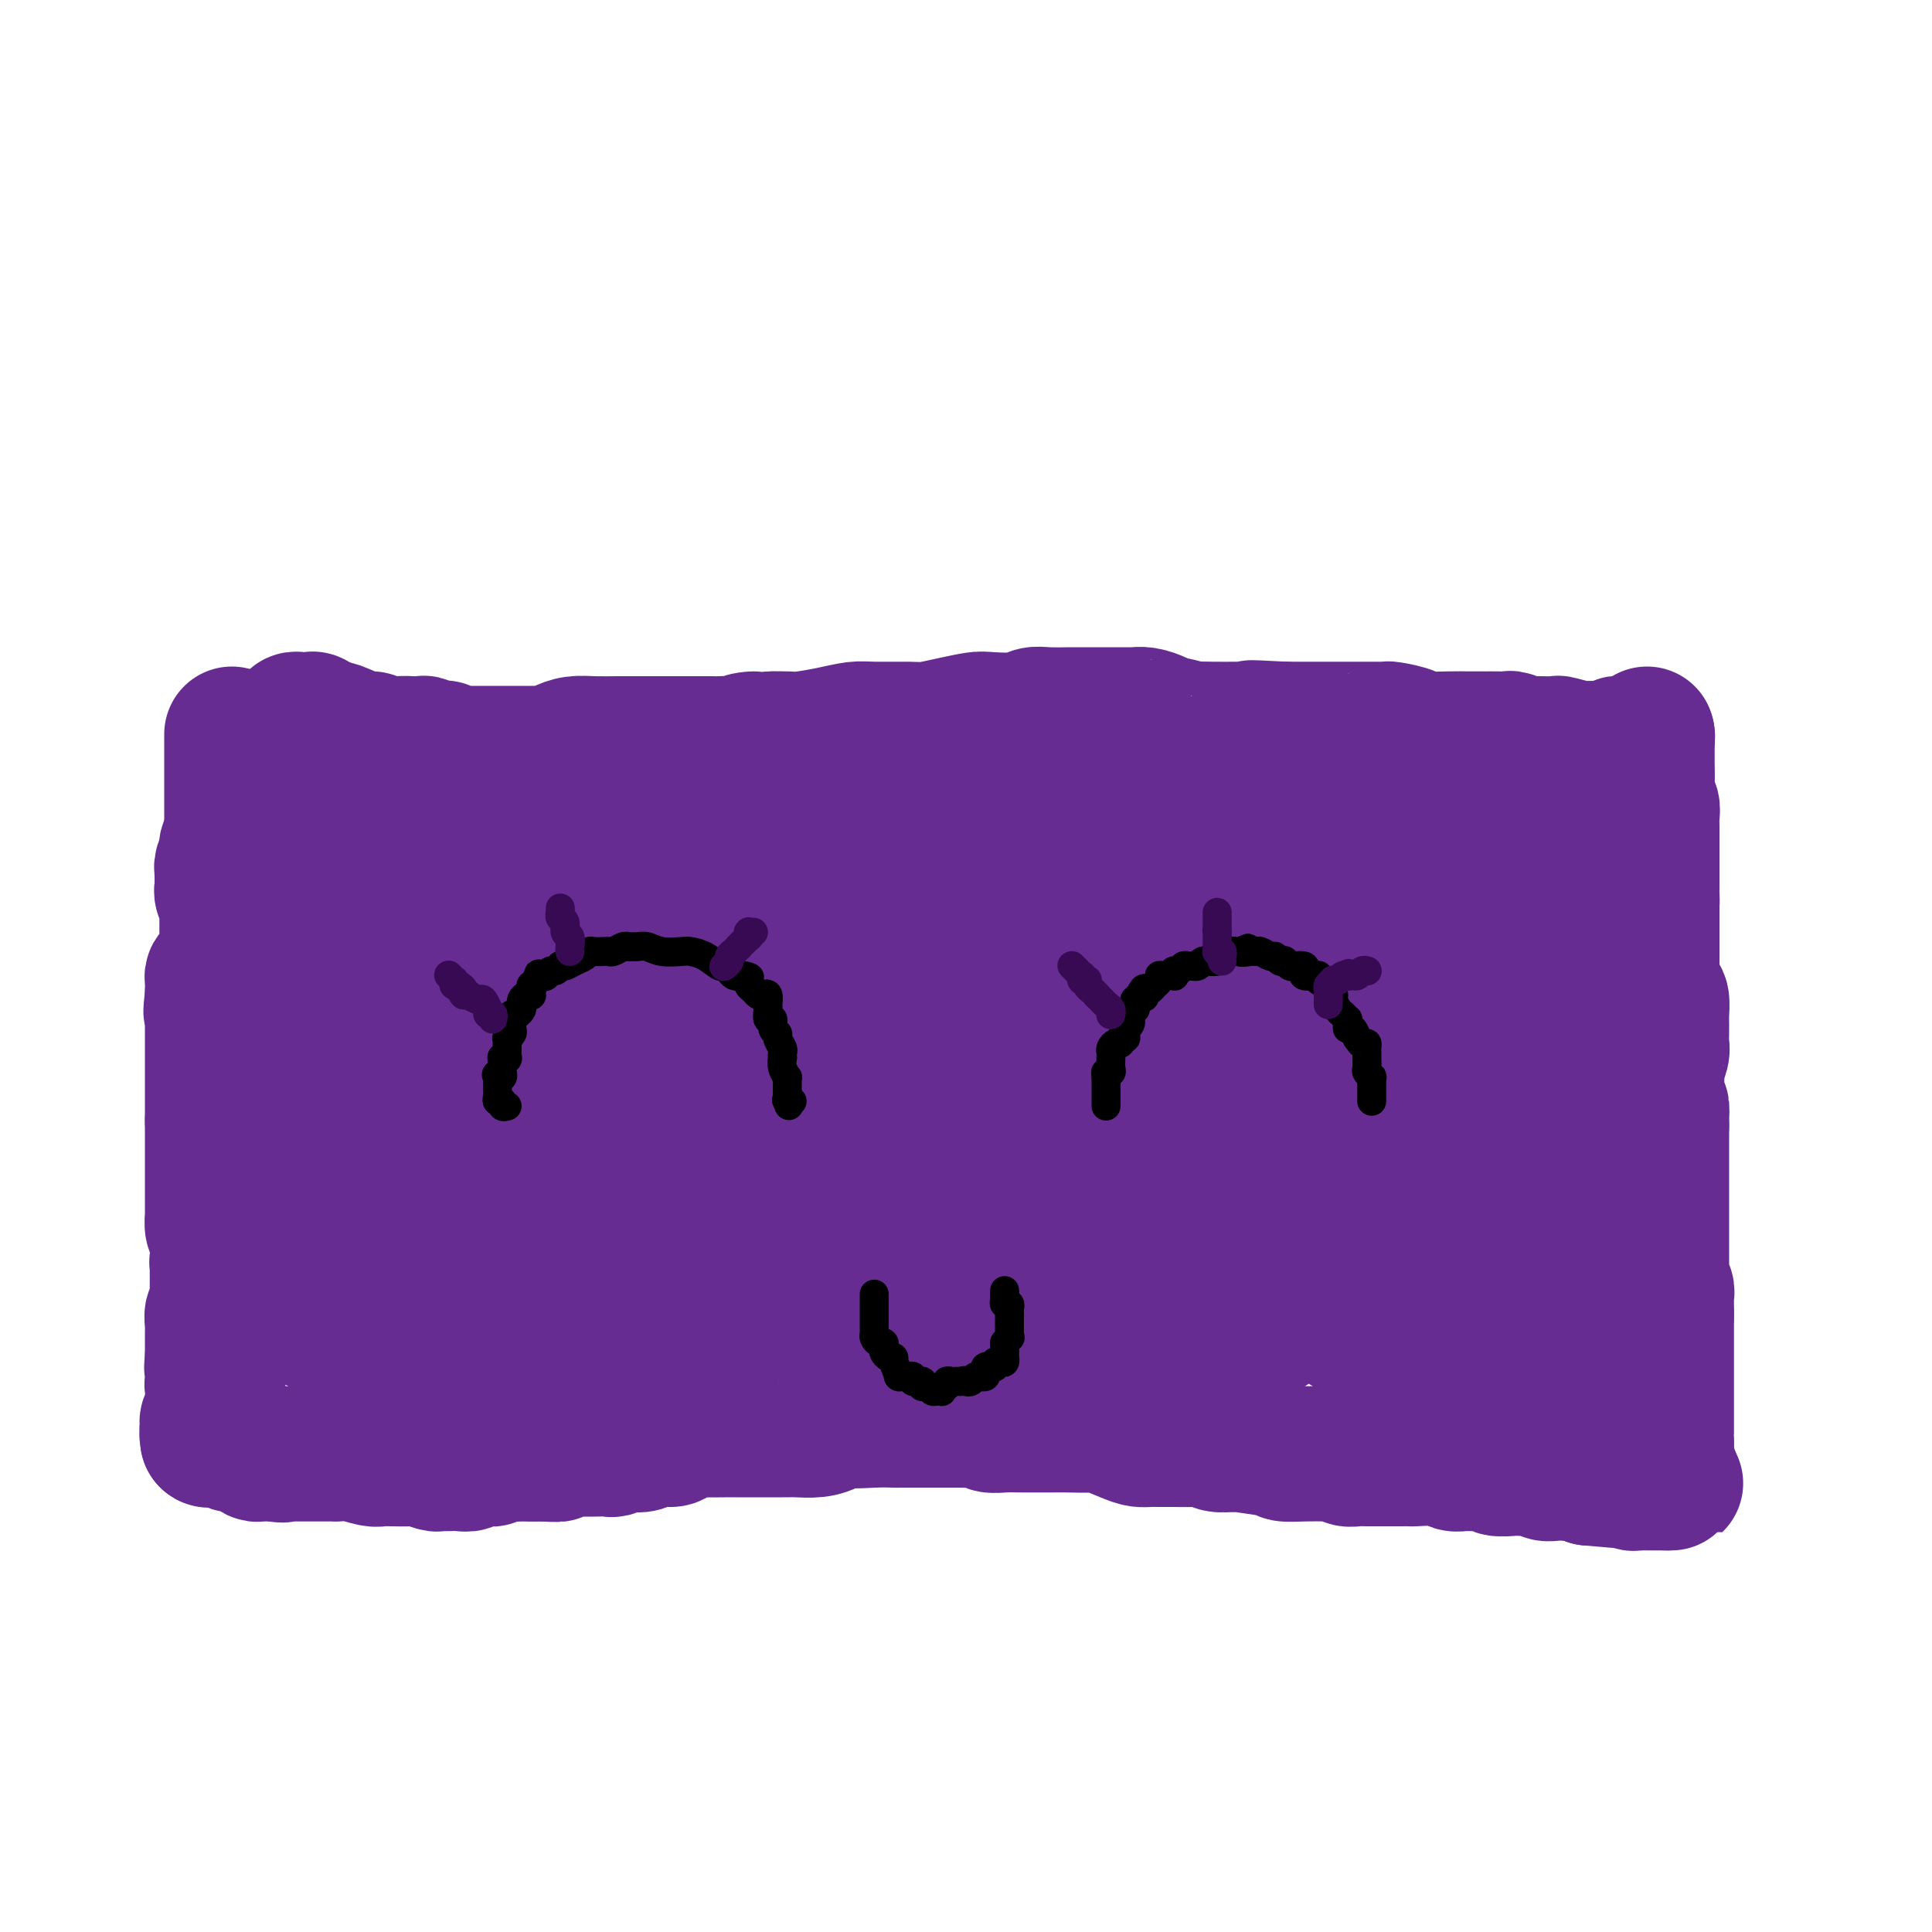 <svg viewBox='0 0 400 400' version='1.1' xmlns='http://www.w3.org/2000/svg' xmlns:xlink='http://www.w3.org/1999/xlink'><g fill='none' stroke='#672C91' stroke-width='28' stroke-linecap='round' stroke-linejoin='round'><path d='M48,152c0.000,0.428 0.000,0.856 0,1c0.000,0.144 0.000,0.003 0,1c-0.000,0.997 -0.000,3.132 0,4c0.000,0.868 0.000,0.470 0,1c-0.000,0.530 -0.000,1.987 0,3c0.000,1.013 0.000,1.581 0,2c0.000,0.419 0.000,0.688 0,1c0.000,0.312 0.000,0.666 0,1c0.000,0.334 0.000,0.649 0,1c0.000,0.351 0.000,0.738 0,1c0.000,0.262 0.000,0.400 0,1c0.000,0.600 0.000,1.661 0,2c0.000,0.339 0.000,-0.046 0,0c0.000,0.046 0.000,0.523 0,1'/><path d='M48,172c-0.016,3.477 -0.056,2.170 0,2c0.056,-0.170 0.207,0.798 0,1c-0.207,0.202 -0.774,-0.362 -1,0c-0.226,0.362 -0.113,1.651 0,2c0.113,0.349 0.227,-0.241 0,0c-0.227,0.241 -0.793,1.312 -1,2c-0.207,0.688 -0.055,0.993 0,1c0.055,0.007 0.014,-0.283 0,0c-0.014,0.283 0.000,1.140 0,2c-0.000,0.860 -0.014,1.722 0,2c0.014,0.278 0.056,-0.029 0,0c-0.056,0.029 -0.211,0.393 0,1c0.211,0.607 0.789,1.458 1,2c0.211,0.542 0.057,0.776 0,1c-0.057,0.224 -0.015,0.438 0,1c0.015,0.562 0.004,1.473 0,2c-0.004,0.527 -0.001,0.670 0,1c0.001,0.330 -0.000,0.848 0,1c0.000,0.152 0.001,-0.063 0,0c-0.001,0.063 -0.004,0.403 0,1c0.004,0.597 0.016,1.452 0,2c-0.016,0.548 -0.060,0.791 0,1c0.060,0.209 0.222,0.385 0,1c-0.222,0.615 -0.830,1.669 -1,2c-0.170,0.331 0.098,-0.063 0,0c-0.098,0.063 -0.562,0.581 -1,1c-0.438,0.419 -0.849,0.739 -1,1c-0.151,0.261 -0.040,0.462 0,1c0.040,0.538 0.011,1.414 0,2c-0.011,0.586 -0.003,0.882 0,1c0.003,0.118 0.002,0.059 0,0'/><path d='M44,206c-0.619,5.665 -0.166,2.828 0,2c0.166,-0.828 0.044,0.355 0,1c-0.044,0.645 -0.012,0.754 0,1c0.012,0.246 0.003,0.630 0,1c-0.003,0.370 -0.001,0.725 0,1c0.001,0.275 0.000,0.469 0,1c-0.000,0.531 -0.000,1.399 0,2c0.000,0.601 0.000,0.935 0,1c-0.000,0.065 -0.000,-0.140 0,0c0.000,0.140 0.000,0.625 0,1c-0.000,0.375 -0.000,0.639 0,1c0.000,0.361 0.000,0.818 0,1c-0.000,0.182 -0.000,0.090 0,0c0.000,-0.090 0.000,-0.179 0,0c-0.000,0.179 -0.000,0.626 0,1c0.000,0.374 0.000,0.674 0,1c-0.000,0.326 -0.000,0.679 0,1c0.000,0.321 0.000,0.612 0,1c-0.000,0.388 -0.000,0.874 0,1c0.000,0.126 0.000,-0.107 0,0c-0.000,0.107 -0.000,0.555 0,1c0.000,0.445 0.000,0.889 0,1c-0.000,0.111 -0.000,-0.110 0,0c0.000,0.110 0.000,0.550 0,1c-0.000,0.450 -0.000,0.908 0,1c0.000,0.092 0.000,-0.183 0,0c0.000,0.183 -0.000,0.822 0,1c0.000,0.178 0.000,-0.107 0,0c0.000,0.107 -0.000,0.606 0,1c0.000,0.394 0.000,0.684 0,1c-0.000,0.316 0.000,0.658 0,1'/><path d='M44,232c0.000,4.245 0.000,1.858 0,1c0.000,-0.858 0.000,-0.187 0,0c0.000,0.187 0.000,-0.109 0,0c0.000,0.109 0.000,0.622 0,1c-0.000,0.378 -0.000,0.621 0,1c0.000,0.379 0.000,0.893 0,1c-0.000,0.107 -0.000,-0.193 0,0c0.000,0.193 0.000,0.879 0,1c-0.000,0.121 -0.000,-0.322 0,0c0.000,0.322 0.000,1.410 0,2c-0.000,0.590 -0.000,0.683 0,1c0.000,0.317 0.000,0.859 0,1c-0.000,0.141 -0.000,-0.117 0,0c0.000,0.117 0.000,0.609 0,1c-0.000,0.391 -0.000,0.680 0,1c0.000,0.320 0.000,0.673 0,1c-0.000,0.327 -0.000,0.630 0,1c0.000,0.370 0.000,0.807 0,1c-0.000,0.193 -0.000,0.142 0,0c0.000,-0.142 0.000,-0.376 0,0c-0.000,0.376 -0.000,1.363 0,2c0.000,0.637 0.000,0.925 0,1c-0.000,0.075 -0.001,-0.065 0,0c0.001,0.065 0.003,0.333 0,1c-0.003,0.667 -0.011,1.733 0,2c0.011,0.267 0.041,-0.266 0,0c-0.041,0.266 -0.155,1.331 0,2c0.155,0.669 0.578,0.942 1,1c0.422,0.058 0.845,-0.100 1,0c0.155,0.100 0.044,0.457 0,1c-0.044,0.543 -0.022,1.271 0,2'/><path d='M46,258c0.293,4.278 0.026,1.972 0,1c-0.026,-0.972 0.189,-0.612 0,0c-0.189,0.612 -0.783,1.475 -1,2c-0.217,0.525 -0.058,0.713 0,1c0.058,0.287 0.016,0.672 0,1c-0.016,0.328 -0.004,0.600 0,1c0.004,0.400 0.001,0.930 0,1c-0.001,0.070 -0.000,-0.318 0,0c0.000,0.318 0.000,1.342 0,2c-0.000,0.658 0.000,0.950 0,1c-0.000,0.050 -0.000,-0.141 0,0c0.000,0.141 0.001,0.613 0,1c-0.001,0.387 -0.004,0.690 0,1c0.004,0.310 0.015,0.626 0,1c-0.015,0.374 -0.057,0.807 0,1c0.057,0.193 0.211,0.146 0,0c-0.211,-0.146 -0.789,-0.390 -1,0c-0.211,0.390 -0.057,1.414 0,2c0.057,0.586 0.015,0.734 0,1c-0.015,0.266 -0.004,0.648 0,1c0.004,0.352 0.001,0.672 0,1c-0.001,0.328 -0.000,0.662 0,1c0.000,0.338 0.000,0.679 0,1c-0.000,0.321 -0.000,0.622 0,1c0.000,0.378 0.000,0.832 0,1c-0.000,0.168 -0.000,0.048 0,0c0.000,-0.048 0.000,-0.024 0,0'/><path d='M44,281c-0.309,3.736 -0.083,1.576 0,1c0.083,-0.576 0.022,0.434 0,1c-0.022,0.566 -0.006,0.690 0,1c0.006,0.310 0.001,0.805 0,1c-0.001,0.195 0.004,0.090 0,0c-0.004,-0.090 -0.015,-0.164 0,0c0.015,0.164 0.057,0.565 0,1c-0.057,0.435 -0.211,0.904 0,1c0.211,0.096 0.789,-0.181 1,0c0.211,0.181 0.057,0.819 0,1c-0.057,0.181 -0.015,-0.096 0,0c0.015,0.096 0.004,0.564 0,1c-0.004,0.436 -0.001,0.839 0,1c0.001,0.161 0.001,0.081 0,0'/><path d='M45,290c0.159,1.632 0.057,1.212 0,1c-0.057,-0.212 -0.068,-0.214 0,0c0.068,0.214 0.215,0.646 0,1c-0.215,0.354 -0.793,0.629 -1,1c-0.207,0.371 -0.042,0.837 0,1c0.042,0.163 -0.040,0.023 0,0c0.040,-0.023 0.203,0.071 0,0c-0.203,-0.071 -0.772,-0.306 -1,0c-0.228,0.306 -0.114,1.153 0,2'/><path d='M43,296c-0.311,1.111 -0.089,0.889 0,1c0.089,0.111 0.044,0.556 0,1'/><path d='M43,298c0.239,0.309 0.837,0.083 1,0c0.163,-0.083 -0.110,-0.022 0,0c0.110,0.022 0.604,0.006 1,0c0.396,-0.006 0.695,-0.003 1,0c0.305,0.003 0.617,0.004 1,0c0.383,-0.004 0.837,-0.015 1,0c0.163,0.015 0.036,0.056 0,0c-0.036,-0.056 0.018,-0.208 0,0c-0.018,0.208 -0.107,0.778 0,1c0.107,0.222 0.409,0.098 1,0c0.591,-0.098 1.472,-0.170 2,0c0.528,0.170 0.705,0.581 1,1c0.295,0.419 0.708,0.844 1,1c0.292,0.156 0.463,0.042 1,0c0.537,-0.042 1.439,-0.012 2,0c0.561,0.012 0.780,0.006 1,0'/><path d='M57,301c2.343,0.464 1.200,0.124 1,0c-0.200,-0.124 0.542,-0.033 1,0c0.458,0.033 0.632,0.009 1,0c0.368,-0.009 0.929,-0.002 1,0c0.071,0.002 -0.347,0.001 0,0c0.347,-0.001 1.459,-0.000 2,0c0.541,0.000 0.511,0.000 1,0c0.489,-0.000 1.498,-0.001 2,0c0.502,0.001 0.498,0.004 1,0c0.502,-0.004 1.510,-0.015 2,0c0.490,0.015 0.461,0.057 1,0c0.539,-0.057 1.647,-0.211 3,0c1.353,0.211 2.952,0.788 4,1c1.048,0.212 1.545,0.061 2,0c0.455,-0.061 0.867,-0.030 2,0c1.133,0.030 2.986,0.061 4,0c1.014,-0.061 1.188,-0.212 2,0c0.812,0.212 2.261,0.789 3,1c0.739,0.211 0.766,0.058 1,0c0.234,-0.058 0.674,-0.019 1,0c0.326,0.019 0.539,0.019 1,0c0.461,-0.019 1.169,-0.058 2,0c0.831,0.058 1.785,0.213 2,0c0.215,-0.213 -0.309,-0.793 0,-1c0.309,-0.207 1.452,-0.041 2,0c0.548,0.041 0.503,-0.041 1,0c0.497,0.041 1.536,0.207 2,0c0.464,-0.207 0.351,-0.788 1,-1c0.649,-0.212 2.059,-0.057 3,0c0.941,0.057 1.412,0.016 2,0c0.588,-0.016 1.294,-0.008 2,0'/><path d='M110,301c8.839,0.061 4.438,0.212 3,0c-1.438,-0.212 0.089,-0.789 1,-1c0.911,-0.211 1.208,-0.057 2,0c0.792,0.057 2.081,0.016 3,0c0.919,-0.016 1.467,-0.008 2,0c0.533,0.008 1.049,0.016 2,0c0.951,-0.016 2.337,-0.056 3,0c0.663,0.056 0.603,0.207 1,0c0.397,-0.207 1.251,-0.773 2,-1c0.749,-0.227 1.391,-0.116 2,0c0.609,0.116 1.183,0.238 2,0c0.817,-0.238 1.876,-0.834 3,-1c1.124,-0.166 2.313,0.099 3,0c0.687,-0.099 0.870,-0.562 2,-1c1.130,-0.438 3.205,-0.849 4,-1c0.795,-0.151 0.310,-0.040 1,0c0.690,0.040 2.556,0.011 4,0c1.444,-0.011 2.465,-0.003 3,0c0.535,0.003 0.585,0.001 1,0c0.415,-0.001 1.196,-0.000 2,0c0.804,0.000 1.631,-0.000 2,0c0.369,0.000 0.279,0.001 1,0c0.721,-0.001 2.253,-0.003 3,0c0.747,0.003 0.710,0.011 1,0c0.290,-0.011 0.908,-0.041 2,0c1.092,0.041 2.660,0.155 4,0c1.340,-0.155 2.453,-0.577 3,-1c0.547,-0.423 0.528,-0.845 1,-1c0.472,-0.155 1.435,-0.042 2,0c0.565,0.042 0.733,0.012 1,0c0.267,-0.012 0.634,-0.006 1,0'/><path d='M177,294c10.473,-1.083 3.156,-0.290 1,0c-2.156,0.290 0.848,0.078 3,0c2.152,-0.078 3.453,-0.021 4,0c0.547,0.021 0.341,0.006 1,0c0.659,-0.006 2.184,-0.001 3,0c0.816,0.001 0.924,0.000 2,0c1.076,-0.000 3.121,0.000 4,0c0.879,-0.000 0.593,-0.001 1,0c0.407,0.001 1.508,0.004 2,0c0.492,-0.004 0.375,-0.015 1,0c0.625,0.015 1.993,0.057 3,0c1.007,-0.057 1.653,-0.211 2,0c0.347,0.211 0.394,0.789 1,1c0.606,0.211 1.772,0.057 3,0c1.228,-0.057 2.518,-0.015 3,0c0.482,0.015 0.158,0.005 1,0c0.842,-0.005 2.852,-0.003 4,0c1.148,0.003 1.434,0.007 2,0c0.566,-0.007 1.411,-0.026 3,0c1.589,0.026 3.920,0.098 5,0c1.080,-0.098 0.908,-0.366 2,0c1.092,0.366 3.449,1.366 5,2c1.551,0.634 2.297,0.902 3,1c0.703,0.098 1.364,0.027 2,0c0.636,-0.027 1.248,-0.008 2,0c0.752,0.008 1.643,0.006 2,0c0.357,-0.006 0.181,-0.015 1,0c0.819,0.015 2.632,0.056 4,0c1.368,-0.056 2.291,-0.207 3,0c0.709,0.207 1.202,0.774 2,1c0.798,0.226 1.899,0.113 3,0'/><path d='M255,299c12.193,0.729 3.674,0.052 2,0c-1.674,-0.052 3.497,0.522 6,1c2.503,0.478 2.338,0.859 3,1c0.662,0.141 2.151,0.042 4,0c1.849,-0.042 4.057,-0.025 5,0c0.943,0.025 0.623,0.059 1,0c0.377,-0.059 1.453,-0.212 2,0c0.547,0.212 0.565,0.789 1,1c0.435,0.211 1.288,0.057 2,0c0.712,-0.057 1.284,-0.015 2,0c0.716,0.015 1.575,0.004 2,0c0.425,-0.004 0.417,-0.002 1,0c0.583,0.002 1.756,0.004 3,0c1.244,-0.004 2.559,-0.015 3,0c0.441,0.015 0.007,0.057 1,0c0.993,-0.057 3.412,-0.212 5,0c1.588,0.212 2.346,0.793 3,1c0.654,0.207 1.204,0.041 2,0c0.796,-0.041 1.837,0.041 3,0c1.163,-0.041 2.447,-0.207 3,0c0.553,0.207 0.376,0.786 1,1c0.624,0.214 2.050,0.061 3,0c0.950,-0.061 1.423,-0.030 2,0c0.577,0.030 1.258,0.061 2,0c0.742,-0.061 1.545,-0.212 2,0c0.455,0.212 0.563,0.788 1,1c0.437,0.212 1.203,0.060 2,0c0.797,-0.060 1.626,-0.026 2,0c0.374,0.026 0.293,0.046 1,0c0.707,-0.046 2.202,-0.156 3,0c0.798,0.156 0.899,0.578 1,1'/><path d='M329,306c11.868,1.083 4.538,0.290 2,0c-2.538,-0.290 -0.285,-0.078 1,0c1.285,0.078 1.601,0.021 2,0c0.399,-0.021 0.881,-0.007 1,0c0.119,0.007 -0.127,0.006 0,0c0.127,-0.006 0.625,-0.016 1,0c0.375,0.016 0.625,0.057 1,0c0.375,-0.057 0.874,-0.211 1,0c0.126,0.211 -0.121,0.789 0,1c0.121,0.211 0.608,0.057 1,0c0.392,-0.057 0.687,-0.015 1,0c0.313,0.015 0.644,0.004 1,0c0.356,-0.004 0.736,-0.001 1,0c0.264,0.001 0.411,0.000 1,0c0.589,-0.000 1.620,-0.000 2,0c0.380,0.000 0.109,0.000 0,0c-0.109,-0.000 -0.054,-0.000 0,0'/><path d='M345,307c2.833,0.167 1.917,0.083 1,0'/><path d='M346,307c0.138,-0.161 -0.015,-0.564 0,-1c0.015,-0.436 0.200,-0.905 0,-1c-0.200,-0.095 -0.786,0.186 -1,0c-0.214,-0.186 -0.057,-0.837 0,-1c0.057,-0.163 0.015,0.164 0,0c-0.015,-0.164 -0.004,-0.817 0,-1c0.004,-0.183 0.001,0.105 0,0c-0.001,-0.105 -0.000,-0.603 0,-1c0.000,-0.397 0.000,-0.694 0,-1c-0.000,-0.306 -0.000,-0.621 0,-1c0.000,-0.379 0.000,-0.823 0,-1c-0.000,-0.177 -0.000,-0.089 0,0'/><path d='M345,299c-0.155,-1.473 -0.041,-1.155 0,-1c0.041,0.155 0.011,0.149 0,0c-0.011,-0.149 -0.003,-0.439 0,-1c0.003,-0.561 0.001,-1.393 0,-2c-0.001,-0.607 -0.000,-0.989 0,-1c0.000,-0.011 0.000,0.348 0,0c-0.000,-0.348 -0.000,-1.403 0,-2c0.000,-0.597 0.000,-0.737 0,-1c-0.000,-0.263 -0.000,-0.647 0,-1c0.000,-0.353 0.000,-0.673 0,-1c-0.000,-0.327 -0.000,-0.662 0,-1c0.000,-0.338 0.000,-0.678 0,-1c-0.000,-0.322 -0.000,-0.625 0,-1c0.000,-0.375 0.000,-0.821 0,-1c-0.000,-0.179 -0.000,-0.089 0,0c0.000,0.089 0.000,0.178 0,0c-0.000,-0.178 -0.000,-0.621 0,-1c0.000,-0.379 0.000,-0.692 0,-1c-0.000,-0.308 -0.000,-0.612 0,-1c0.000,-0.388 0.000,-0.862 0,-1c-0.000,-0.138 -0.000,0.060 0,0c0.000,-0.060 0.000,-0.379 0,-1c0.000,-0.621 0.000,-1.546 0,-2c0.000,-0.454 0.000,-0.437 0,-1c0.000,-0.563 0.000,-1.706 0,-2c0.000,-0.294 0.000,0.261 0,0c0.000,-0.261 0.000,-1.340 0,-2c0.000,-0.660 0.000,-0.903 0,-1c0.000,-0.097 0.000,-0.049 0,0'/><path d='M345,272c0.000,-4.129 0.000,-0.953 0,0c-0.000,0.953 -0.000,-0.318 0,-1c0.000,-0.682 0.001,-0.774 0,-1c-0.001,-0.226 -0.004,-0.585 0,-1c0.004,-0.415 0.015,-0.885 0,-1c-0.015,-0.115 -0.057,0.124 0,0c0.057,-0.124 0.211,-0.611 0,-1c-0.211,-0.389 -0.789,-0.680 -1,-1c-0.211,-0.320 -0.057,-0.670 0,-1c0.057,-0.330 0.015,-0.641 0,-1c-0.015,-0.359 -0.004,-0.766 0,-1c0.004,-0.234 0.001,-0.294 0,-1c-0.001,-0.706 -0.000,-2.057 0,-3c0.000,-0.943 0.000,-1.476 0,-2c-0.000,-0.524 -0.000,-1.039 0,-2c0.000,-0.961 0.000,-2.369 0,-3c-0.000,-0.631 -0.000,-0.484 0,-1c0.000,-0.516 0.000,-1.696 0,-2c-0.000,-0.304 -0.000,0.267 0,0c0.000,-0.267 0.000,-1.371 0,-2c-0.000,-0.629 -0.000,-0.781 0,-1c0.000,-0.219 0.000,-0.505 0,-1c-0.000,-0.495 -0.000,-1.201 0,-2c0.000,-0.799 0.000,-1.692 0,-2c-0.000,-0.308 -0.000,-0.032 0,0c0.000,0.032 0.000,-0.181 0,-1c-0.000,-0.819 -0.000,-2.244 0,-3c0.000,-0.756 0.000,-0.842 0,-1c-0.000,-0.158 -0.000,-0.389 0,-1c0.000,-0.611 0.000,-1.603 0,-2c-0.000,-0.397 0.000,-0.198 0,0'/><path d='M344,233c-0.094,-6.365 0.171,-2.776 0,-2c-0.171,0.776 -0.779,-1.261 -1,-2c-0.221,-0.739 -0.055,-0.180 0,-1c0.055,-0.820 0.001,-3.020 0,-4c-0.001,-0.980 0.052,-0.738 0,-1c-0.052,-0.262 -0.210,-1.026 0,-2c0.210,-0.974 0.788,-2.159 1,-3c0.212,-0.841 0.057,-1.339 0,-2c-0.057,-0.661 -0.015,-1.484 0,-2c0.015,-0.516 0.005,-0.723 0,-1c-0.005,-0.277 -0.004,-0.622 0,-1c0.004,-0.378 0.011,-0.788 0,-1c-0.011,-0.212 -0.042,-0.227 0,-1c0.042,-0.773 0.155,-2.305 0,-3c-0.155,-0.695 -0.577,-0.553 -1,-1c-0.423,-0.447 -0.845,-1.482 -1,-2c-0.155,-0.518 -0.041,-0.520 0,-1c0.041,-0.480 0.011,-1.437 0,-2c-0.011,-0.563 -0.003,-0.732 0,-1c0.003,-0.268 0.001,-0.635 0,-1c-0.001,-0.365 -0.000,-0.727 0,-1c0.000,-0.273 0.000,-0.458 0,-1c-0.000,-0.542 -0.000,-1.440 0,-2c0.000,-0.560 0.000,-0.780 0,-1c-0.000,-0.220 -0.000,-0.440 0,-1c0.000,-0.560 0.000,-1.459 0,-2c-0.000,-0.541 -0.000,-0.722 0,-1c0.000,-0.278 0.000,-0.652 0,-1c-0.000,-0.348 -0.000,-0.671 0,-1c0.000,-0.329 0.000,-0.665 0,-1'/><path d='M342,187c-0.309,-7.299 -0.083,-2.547 0,-1c0.083,1.547 0.022,-0.110 0,-1c-0.022,-0.890 -0.006,-1.012 0,-1c0.006,0.012 0.002,0.157 0,0c-0.002,-0.157 -0.000,-0.616 0,-1c0.000,-0.384 0.000,-0.693 0,-1c-0.000,-0.307 -0.000,-0.611 0,-1c0.000,-0.389 0.000,-0.864 0,-1c-0.000,-0.136 -0.000,0.066 0,0c0.000,-0.066 0.000,-0.399 0,-1c-0.000,-0.601 0.000,-1.471 0,-2c-0.000,-0.529 -0.000,-0.719 0,-1c0.000,-0.281 0.000,-0.654 0,-1c-0.000,-0.346 -0.000,-0.666 0,-1c0.000,-0.334 0.000,-0.681 0,-1c-0.000,-0.319 -0.000,-0.609 0,-1c0.000,-0.391 0.001,-0.883 0,-1c-0.001,-0.117 -0.004,0.140 0,0c0.004,-0.140 0.015,-0.678 0,-1c-0.015,-0.322 -0.057,-0.429 0,-1c0.057,-0.571 0.211,-1.606 0,-2c-0.211,-0.394 -0.789,-0.148 -1,0c-0.211,0.148 -0.057,0.198 0,0c0.057,-0.198 0.015,-0.645 0,-1c-0.015,-0.355 -0.004,-0.620 0,-1c0.004,-0.380 0.001,-0.876 0,-1c-0.001,-0.124 -0.000,0.124 0,0c0.000,-0.124 0.000,-0.621 0,-1c-0.000,-0.379 -0.000,-0.641 0,-1c0.000,-0.359 0.000,-0.817 0,-1c-0.000,-0.183 -0.000,-0.092 0,0'/><path d='M341,161c-0.155,-4.124 -0.041,-1.434 0,-1c0.041,0.434 0.011,-1.389 0,-2c-0.011,-0.611 -0.003,-0.010 0,0c0.003,0.010 0.001,-0.571 0,-1c-0.001,-0.429 -0.000,-0.708 0,-1c0.000,-0.292 0.000,-0.599 0,-1c-0.000,-0.401 -0.000,-0.897 0,-1c0.000,-0.103 0.000,0.185 0,0c-0.000,-0.185 -0.000,-0.843 0,-1c0.000,-0.157 0.000,0.189 0,0c-0.000,-0.189 -0.000,-0.911 0,-1c0.000,-0.089 0.000,0.456 0,1'/><path d='M341,153c0.049,-1.221 0.172,-0.275 0,0c-0.172,0.275 -0.639,-0.123 -1,0c-0.361,0.123 -0.618,0.765 -1,1c-0.382,0.235 -0.891,0.063 -1,0c-0.109,-0.063 0.182,-0.017 0,0c-0.182,0.017 -0.837,0.003 -1,0c-0.163,-0.003 0.167,0.003 0,0c-0.167,-0.003 -0.833,-0.015 -1,0c-0.167,0.015 0.163,0.057 0,0c-0.163,-0.057 -0.818,-0.211 -1,0c-0.182,0.211 0.109,0.789 0,1c-0.109,0.211 -0.617,0.057 -1,0c-0.383,-0.057 -0.641,-0.015 -1,0c-0.359,0.015 -0.818,0.004 -1,0c-0.182,-0.004 -0.088,-0.001 0,0c0.088,0.001 0.168,0.000 0,0c-0.168,-0.000 -0.584,-0.000 -1,0'/><path d='M331,155c-1.652,0.308 -0.783,0.079 -1,0c-0.217,-0.079 -1.519,-0.007 -2,0c-0.481,0.007 -0.140,-0.051 0,0c0.140,0.051 0.078,0.210 -1,0c-1.078,-0.210 -3.171,-0.788 -4,-1c-0.829,-0.212 -0.394,-0.057 -1,0c-0.606,0.057 -2.254,0.015 -3,0c-0.746,-0.015 -0.590,-0.003 -1,0c-0.410,0.003 -1.385,-0.003 -2,0c-0.615,0.003 -0.871,0.015 -1,0c-0.129,-0.015 -0.131,-0.057 0,0c0.131,0.057 0.394,0.211 0,0c-0.394,-0.211 -1.445,-0.789 -2,-1c-0.555,-0.211 -0.613,-0.057 -1,0c-0.387,0.057 -1.102,0.016 -2,0c-0.898,-0.016 -1.978,-0.007 -3,0c-1.022,0.007 -1.987,0.012 -3,0c-1.013,-0.012 -2.075,-0.042 -4,0c-1.925,0.042 -4.714,0.155 -6,0c-1.286,-0.155 -1.069,-0.577 -2,-1c-0.931,-0.423 -3.010,-0.845 -4,-1c-0.990,-0.155 -0.891,-0.041 -1,0c-0.109,0.041 -0.425,0.011 -1,0c-0.575,-0.011 -1.410,-0.003 -2,0c-0.590,0.003 -0.935,0.001 -1,0c-0.065,-0.001 0.151,-0.000 -1,0c-1.151,0.000 -3.667,0.000 -5,0c-1.333,-0.000 -1.481,-0.000 -2,0c-0.519,0.000 -1.409,0.000 -3,0c-1.591,-0.000 -3.883,-0.000 -5,0c-1.117,0.000 -1.058,0.000 -1,0'/><path d='M266,151c-11.097,-0.619 -6.340,-0.166 -5,0c1.340,0.166 -0.737,0.046 -2,0c-1.263,-0.046 -1.712,-0.016 -3,0c-1.288,0.016 -3.416,0.019 -5,0c-1.584,-0.019 -2.626,-0.060 -3,0c-0.374,0.060 -0.081,0.223 -1,0c-0.919,-0.223 -3.049,-0.830 -4,-1c-0.951,-0.170 -0.724,0.098 -1,0c-0.276,-0.098 -1.057,-0.562 -2,-1c-0.943,-0.438 -2.050,-0.849 -3,-1c-0.950,-0.151 -1.742,-0.040 -2,0c-0.258,0.040 0.020,0.011 -1,0c-1.020,-0.011 -3.338,-0.003 -4,0c-0.662,0.003 0.332,0.001 0,0c-0.332,-0.001 -1.990,-0.001 -3,0c-1.010,0.001 -1.373,0.004 -2,0c-0.627,-0.004 -1.520,-0.015 -3,0c-1.480,0.015 -3.549,0.056 -5,0c-1.451,-0.056 -2.284,-0.208 -3,0c-0.716,0.208 -1.315,0.778 -3,1c-1.685,0.222 -4.457,0.098 -6,0c-1.543,-0.098 -1.859,-0.170 -3,0c-1.141,0.170 -3.108,0.581 -5,1c-1.892,0.419 -3.708,0.847 -5,1c-1.292,0.153 -2.062,0.031 -4,0c-1.938,-0.031 -5.046,0.030 -7,0c-1.954,-0.030 -2.753,-0.152 -4,0c-1.247,0.152 -2.943,0.577 -5,1c-2.057,0.423 -4.477,0.845 -6,1c-1.523,0.155 -2.149,0.044 -3,0c-0.851,-0.044 -1.925,-0.022 -3,0'/><path d='M160,153c-9.103,0.713 -4.861,-0.005 -4,0c0.861,0.005 -1.659,0.733 -3,1c-1.341,0.267 -1.505,0.071 -2,0c-0.495,-0.071 -1.323,-0.019 -2,0c-0.677,0.019 -1.203,0.005 -2,0c-0.797,-0.005 -1.865,-0.001 -3,0c-1.135,0.001 -2.336,0.000 -3,0c-0.664,-0.000 -0.792,0.000 -2,0c-1.208,-0.000 -3.495,-0.001 -5,0c-1.505,0.001 -2.227,0.003 -3,0c-0.773,-0.003 -1.598,-0.011 -3,0c-1.402,0.011 -3.382,0.041 -5,0c-1.618,-0.041 -2.875,-0.155 -4,0c-1.125,0.155 -2.118,0.577 -3,1c-0.882,0.423 -1.653,0.845 -2,1c-0.347,0.155 -0.271,0.041 -1,0c-0.729,-0.041 -2.264,-0.011 -3,0c-0.736,0.011 -0.671,0.003 -1,0c-0.329,-0.003 -1.050,-0.001 -2,0c-0.950,0.001 -2.128,-0.000 -3,0c-0.872,0.000 -1.437,0.001 -2,0c-0.563,-0.001 -1.126,-0.004 -2,0c-0.874,0.004 -2.061,0.015 -3,0c-0.939,-0.015 -1.630,-0.056 -2,0c-0.370,0.056 -0.418,0.207 -1,0c-0.582,-0.207 -1.699,-0.774 -2,-1c-0.301,-0.226 0.212,-0.113 0,0c-0.212,0.113 -1.150,0.226 -2,0c-0.850,-0.226 -1.614,-0.792 -2,-1c-0.386,-0.208 -0.396,-0.060 -1,0c-0.604,0.060 -1.802,0.030 -3,0'/><path d='M84,154c-11.964,0.160 -3.874,0.059 -1,0c2.874,-0.059 0.531,-0.076 -1,0c-1.531,0.076 -2.251,0.246 -3,0c-0.749,-0.246 -1.528,-0.907 -2,-1c-0.472,-0.093 -0.637,0.383 -2,0c-1.363,-0.383 -3.923,-1.623 -5,-2c-1.077,-0.377 -0.670,0.109 -1,0c-0.330,-0.109 -1.398,-0.814 -2,-1c-0.602,-0.186 -0.738,0.147 -1,0c-0.262,-0.147 -0.648,-0.772 -1,-1c-0.352,-0.228 -0.669,-0.058 -1,0c-0.331,0.058 -0.677,0.004 -1,0c-0.323,-0.004 -0.622,0.040 -1,0c-0.378,-0.040 -0.833,-0.166 -1,0c-0.167,0.166 -0.044,0.622 0,1c0.044,0.378 0.011,0.677 0,1c-0.011,0.323 -0.000,0.668 0,1c0.000,0.332 -0.010,0.650 0,1c0.010,0.350 0.040,0.734 0,1c-0.040,0.266 -0.151,0.416 0,1c0.151,0.584 0.562,1.601 1,2c0.438,0.399 0.902,0.179 1,1c0.098,0.821 -0.170,2.684 0,4c0.170,1.316 0.776,2.085 1,3c0.224,0.915 0.064,1.976 0,3c-0.064,1.024 -0.032,2.012 0,3'/><path d='M64,171c0.569,3.782 0.493,2.238 0,3c-0.493,0.762 -1.403,3.830 -2,5c-0.597,1.170 -0.882,0.442 -1,1c-0.118,0.558 -0.069,2.401 0,4c0.069,1.599 0.158,2.953 0,4c-0.158,1.047 -0.564,1.789 -1,3c-0.436,1.211 -0.901,2.893 -1,4c-0.099,1.107 0.170,1.639 0,2c-0.170,0.361 -0.777,0.552 -1,1c-0.223,0.448 -0.060,1.152 0,2c0.060,0.848 0.017,1.841 0,2c-0.017,0.159 -0.008,-0.514 0,0c0.008,0.514 0.016,2.217 0,3c-0.016,0.783 -0.057,0.647 0,1c0.057,0.353 0.211,1.197 0,2c-0.211,0.803 -0.789,1.567 -1,2c-0.211,0.433 -0.057,0.535 0,1c0.057,0.465 0.015,1.291 0,2c-0.015,0.709 -0.004,1.299 0,2c0.004,0.701 0.001,1.514 0,2c-0.001,0.486 -0.000,0.646 0,1c0.000,0.354 0.000,0.902 0,1c-0.000,0.098 -0.000,-0.255 0,0c0.000,0.255 0.000,1.119 0,2c-0.000,0.881 -0.000,1.778 0,2c0.000,0.222 0.000,-0.232 0,0c-0.000,0.232 -0.000,1.151 0,2c0.000,0.849 0.000,1.630 0,2c-0.000,0.370 -0.000,0.330 0,1c0.000,0.670 0.000,2.048 0,3c-0.000,0.952 -0.000,1.476 0,2'/><path d='M57,233c-0.155,6.058 -0.041,3.702 0,3c0.041,-0.702 0.011,0.249 0,1c-0.011,0.751 -0.003,1.303 0,2c0.003,0.697 0.001,1.539 0,2c-0.001,0.461 -0.000,0.542 0,1c0.000,0.458 0.000,1.293 0,2c-0.000,0.707 -0.000,1.288 0,2c0.000,0.712 0.000,1.557 0,2c-0.000,0.443 -0.000,0.486 0,1c0.000,0.514 0.000,1.499 0,2c-0.000,0.501 -0.000,0.519 0,1c0.000,0.481 0.000,1.425 0,2c-0.000,0.575 -0.000,0.781 0,1c0.000,0.219 -0.000,0.450 0,1c0.000,0.550 0.000,1.418 0,2c-0.000,0.582 -0.000,0.877 0,1c0.000,0.123 0.000,0.074 0,0c-0.000,-0.074 -0.000,-0.174 0,0c0.000,0.174 0.000,0.620 0,1c-0.000,0.380 -0.000,0.693 0,1c0.000,0.307 0.000,0.608 0,1c-0.000,0.392 -0.000,0.875 0,1c0.000,0.125 0.000,-0.108 0,0c-0.000,0.108 -0.001,0.559 0,1c0.001,0.441 0.003,0.874 0,1c-0.003,0.126 -0.012,-0.055 0,0c0.012,0.055 0.044,0.345 0,1c-0.044,0.655 -0.166,1.676 0,2c0.166,0.324 0.619,-0.050 1,0c0.381,0.050 0.691,0.525 1,1'/><path d='M59,269c0.552,5.521 0.930,1.322 1,0c0.070,-1.322 -0.170,0.233 0,1c0.170,0.767 0.748,0.744 1,1c0.252,0.256 0.178,0.789 0,1c-0.178,0.211 -0.462,0.099 0,0c0.462,-0.099 1.668,-0.185 2,0c0.332,0.185 -0.209,0.641 0,1c0.209,0.359 1.169,0.621 2,1c0.831,0.379 1.532,0.875 2,1c0.468,0.125 0.702,-0.120 1,0c0.298,0.120 0.658,0.607 2,1c1.342,0.393 3.665,0.694 5,1c1.335,0.306 1.682,0.618 3,1c1.318,0.382 3.606,0.834 5,1c1.394,0.166 1.894,0.045 3,0c1.106,-0.045 2.818,-0.016 4,0c1.182,0.016 1.833,0.018 3,0c1.167,-0.018 2.849,-0.058 4,0c1.151,0.058 1.771,0.213 3,0c1.229,-0.213 3.066,-0.793 5,-1c1.934,-0.207 3.966,-0.041 5,0c1.034,0.041 1.071,-0.045 2,0c0.929,0.045 2.752,0.220 4,0c1.248,-0.220 1.923,-0.836 3,-1c1.077,-0.164 2.556,0.124 4,0c1.444,-0.124 2.852,-0.659 4,-1c1.148,-0.341 2.034,-0.486 4,-1c1.966,-0.514 5.012,-1.395 7,-2c1.988,-0.605 2.920,-0.932 4,-1c1.080,-0.068 2.309,0.123 4,0c1.691,-0.123 3.846,-0.562 6,-1'/><path d='M152,271c6.059,-1.083 3.206,-0.290 3,0c-0.206,0.290 2.233,0.079 4,0c1.767,-0.079 2.860,-0.025 4,0c1.140,0.025 2.327,0.021 4,0c1.673,-0.021 3.833,-0.058 5,0c1.167,0.058 1.341,0.212 2,0c0.659,-0.212 1.804,-0.789 3,-1c1.196,-0.211 2.443,-0.057 4,0c1.557,0.057 3.425,0.017 5,0c1.575,-0.017 2.857,-0.012 5,0c2.143,0.012 5.147,0.031 7,0c1.853,-0.031 2.556,-0.114 3,0c0.444,0.114 0.629,0.423 2,0c1.371,-0.423 3.930,-1.577 5,-2c1.070,-0.423 0.652,-0.113 1,0c0.348,0.113 1.461,0.030 2,0c0.539,-0.030 0.504,-0.008 1,0c0.496,0.008 1.522,0.002 2,0c0.478,-0.002 0.408,-0.001 1,0c0.592,0.001 1.846,0.000 2,0c0.154,-0.000 -0.794,-0.000 0,0c0.794,0.000 3.328,0.000 4,0c0.672,-0.000 -0.518,-0.000 0,0c0.518,0.000 2.745,0.000 4,0c1.255,-0.000 1.540,-0.000 2,0c0.460,0.000 1.097,0.000 2,0c0.903,-0.000 2.074,-0.000 3,0c0.926,0.000 1.609,0.000 2,0c0.391,-0.000 0.490,-0.000 1,0c0.510,0.000 1.431,0.000 2,0c0.569,-0.000 0.784,-0.000 1,0'/><path d='M238,268c13.362,-0.464 3.768,-0.124 1,0c-2.768,0.124 1.290,0.033 3,0c1.710,-0.033 1.071,-0.009 2,0c0.929,0.009 3.427,0.002 5,0c1.573,-0.002 2.220,-0.001 3,0c0.780,0.001 1.693,0.001 3,0c1.307,-0.001 3.010,-0.003 4,0c0.990,0.003 1.269,0.010 2,0c0.731,-0.010 1.914,-0.038 3,0c1.086,0.038 2.075,0.143 3,1c0.925,0.857 1.786,2.468 3,3c1.214,0.532 2.780,-0.015 4,0c1.220,0.015 2.093,0.593 3,1c0.907,0.407 1.849,0.645 2,1c0.151,0.355 -0.489,0.827 0,1c0.489,0.173 2.107,0.046 3,0c0.893,-0.046 1.062,-0.012 1,0c-0.062,0.012 -0.353,0.003 0,0c0.353,-0.003 1.351,-0.001 2,0c0.649,0.001 0.949,0.000 1,0c0.051,-0.000 -0.146,-0.001 0,0c0.146,0.001 0.636,0.003 1,0c0.364,-0.003 0.602,-0.011 1,0c0.398,0.011 0.957,0.042 1,0c0.043,-0.042 -0.430,-0.156 0,0c0.430,0.156 1.764,0.581 3,1c1.236,0.419 2.375,0.830 3,1c0.625,0.170 0.734,0.097 2,0c1.266,-0.097 3.687,-0.218 5,0c1.313,0.218 1.518,0.777 2,1c0.482,0.223 1.241,0.112 2,0'/><path d='M306,278c4.577,0.476 2.521,0.166 2,0c-0.521,-0.166 0.493,-0.189 1,0c0.507,0.189 0.505,0.590 1,1c0.495,0.410 1.485,0.828 2,1c0.515,0.172 0.554,0.099 1,0c0.446,-0.099 1.300,-0.223 2,0c0.700,0.223 1.248,0.792 2,1c0.752,0.208 1.708,0.056 2,0c0.292,-0.056 -0.079,-0.014 0,0c0.079,0.014 0.610,0.002 1,0c0.390,-0.002 0.641,0.007 1,0c0.359,-0.007 0.827,-0.029 1,0c0.173,0.029 0.050,0.108 0,0c-0.050,-0.108 -0.027,-0.405 0,-1c0.027,-0.595 0.060,-1.490 0,-2c-0.060,-0.510 -0.212,-0.635 0,-1c0.212,-0.365 0.789,-0.971 1,-2c0.211,-1.029 0.057,-2.481 0,-3c-0.057,-0.519 -0.015,-0.105 0,0c0.015,0.105 0.004,-0.098 0,-1c-0.004,-0.902 -0.002,-2.502 0,-4c0.002,-1.498 0.003,-2.893 0,-4c-0.003,-1.107 -0.011,-1.926 0,-4c0.011,-2.074 0.041,-5.405 0,-7c-0.041,-1.595 -0.155,-1.456 0,-3c0.155,-1.544 0.577,-4.772 1,-8'/><path d='M324,241c0.261,-6.708 -0.088,-3.478 0,-3c0.088,0.478 0.612,-1.796 1,-4c0.388,-2.204 0.640,-4.339 1,-6c0.360,-1.661 0.829,-2.850 1,-4c0.171,-1.150 0.046,-2.263 0,-3c-0.046,-0.737 -0.012,-1.100 0,-2c0.012,-0.900 0.003,-2.338 0,-3c-0.003,-0.662 -0.001,-0.547 0,-1c0.001,-0.453 0.001,-1.472 0,-2c-0.001,-0.528 -0.003,-0.564 0,-1c0.003,-0.436 0.011,-1.272 0,-2c-0.011,-0.728 -0.042,-1.348 0,-2c0.042,-0.652 0.156,-1.337 0,-2c-0.156,-0.663 -0.580,-1.304 -1,-2c-0.420,-0.696 -0.834,-1.447 -1,-2c-0.166,-0.553 -0.085,-0.908 0,-2c0.085,-1.092 0.174,-2.920 0,-4c-0.174,-1.080 -0.611,-1.412 -1,-3c-0.389,-1.588 -0.732,-4.433 -1,-6c-0.268,-1.567 -0.463,-1.855 -1,-3c-0.537,-1.145 -1.416,-3.147 -2,-4c-0.584,-0.853 -0.874,-0.558 -1,-1c-0.126,-0.442 -0.089,-1.621 0,-2c0.089,-0.379 0.231,0.042 0,0c-0.231,-0.042 -0.835,-0.547 -1,-1c-0.165,-0.453 0.111,-0.853 0,-1c-0.111,-0.147 -0.607,-0.039 -1,0c-0.393,0.039 -0.684,0.011 -1,0c-0.316,-0.011 -0.658,-0.006 -1,0'/><path d='M315,175c-1.112,-1.619 -0.391,-1.166 0,-1c0.391,0.166 0.454,0.043 0,0c-0.454,-0.043 -1.424,-0.008 -2,0c-0.576,0.008 -0.759,-0.012 -1,0c-0.241,0.012 -0.540,0.056 -1,0c-0.460,-0.056 -1.080,-0.212 -2,0c-0.920,0.212 -2.140,0.793 -3,1c-0.860,0.207 -1.361,0.041 -4,0c-2.639,-0.041 -7.417,0.042 -10,0c-2.583,-0.042 -2.973,-0.208 -5,0c-2.027,0.208 -5.693,0.792 -8,1c-2.307,0.208 -3.257,0.042 -4,0c-0.743,-0.042 -1.279,0.041 -3,0c-1.721,-0.041 -4.628,-0.206 -6,0c-1.372,0.206 -1.208,0.784 -5,1c-3.792,0.216 -11.539,0.069 -15,0c-3.461,-0.069 -2.637,-0.059 -4,0c-1.363,0.059 -4.913,0.167 -7,0c-2.087,-0.167 -2.709,-0.609 -5,-1c-2.291,-0.391 -6.249,-0.732 -9,-1c-2.751,-0.268 -4.293,-0.464 -6,-1c-1.707,-0.536 -3.579,-1.411 -7,-2c-3.421,-0.589 -8.390,-0.893 -11,-1c-2.610,-0.107 -2.861,-0.018 -5,0c-2.139,0.018 -6.167,-0.037 -9,0c-2.833,0.037 -4.471,0.164 -6,0c-1.529,-0.164 -2.950,-0.621 -5,-1c-2.050,-0.379 -4.729,-0.680 -7,-1c-2.271,-0.320 -4.136,-0.660 -6,-1'/><path d='M159,168c-12.416,-1.332 -5.455,-0.162 -4,0c1.455,0.162 -2.595,-0.686 -5,-1c-2.405,-0.314 -3.164,-0.096 -4,0c-0.836,0.096 -1.749,0.070 -3,0c-1.251,-0.070 -2.839,-0.184 -4,0c-1.161,0.184 -1.893,0.667 -3,0c-1.107,-0.667 -2.589,-2.484 -4,-3c-1.411,-0.516 -2.752,0.268 -4,0c-1.248,-0.268 -2.403,-1.589 -4,-2c-1.597,-0.411 -3.636,0.086 -5,0c-1.364,-0.086 -2.055,-0.756 -3,-1c-0.945,-0.244 -2.146,-0.061 -4,0c-1.854,0.061 -4.361,0.001 -6,0c-1.639,-0.001 -2.411,0.056 -3,0c-0.589,-0.056 -0.995,-0.225 -3,0c-2.005,0.225 -5.608,0.845 -7,1c-1.392,0.155 -0.573,-0.155 -1,0c-0.427,0.155 -2.100,0.773 -3,1c-0.900,0.227 -1.028,0.061 -1,0c0.028,-0.061 0.211,-0.016 0,0c-0.211,0.016 -0.817,0.004 -1,0c-0.183,-0.004 0.057,-0.001 0,0c-0.057,0.001 -0.411,-0.001 -1,0c-0.589,0.001 -1.412,0.004 -2,0c-0.588,-0.004 -0.942,-0.015 -1,0c-0.058,0.015 0.180,0.056 0,0c-0.180,-0.056 -0.779,-0.207 -1,0c-0.221,0.207 -0.063,0.774 0,1c0.063,0.226 0.032,0.113 0,0'/><path d='M82,164c-5.256,0.842 -1.397,1.446 0,2c1.397,0.554 0.333,1.059 0,1c-0.333,-0.059 0.066,-0.683 0,0c-0.066,0.683 -0.595,2.672 -1,4c-0.405,1.328 -0.686,1.994 -1,3c-0.314,1.006 -0.663,2.351 -1,4c-0.337,1.649 -0.664,3.601 -1,5c-0.336,1.399 -0.682,2.245 -1,4c-0.318,1.755 -0.609,4.419 -1,6c-0.391,1.581 -0.882,2.080 -1,3c-0.118,0.920 0.136,2.260 0,4c-0.136,1.740 -0.663,3.880 -1,5c-0.337,1.120 -0.484,1.221 -1,2c-0.516,0.779 -1.400,2.237 -2,4c-0.600,1.763 -0.916,3.831 -1,5c-0.084,1.169 0.065,1.439 0,2c-0.065,0.561 -0.343,1.414 -1,3c-0.657,1.586 -1.693,3.904 -2,5c-0.307,1.096 0.114,0.970 0,2c-0.114,1.030 -0.762,3.217 -1,5c-0.238,1.783 -0.065,3.162 0,4c0.065,0.838 0.022,1.134 0,2c-0.022,0.866 -0.022,2.300 0,3c0.022,0.700 0.065,0.665 0,1c-0.065,0.335 -0.238,1.042 0,2c0.238,0.958 0.887,2.169 1,3c0.113,0.831 -0.309,1.284 0,2c0.309,0.716 1.351,1.697 2,2c0.649,0.303 0.906,-0.072 1,0c0.094,0.072 0.027,0.592 0,1c-0.027,0.408 -0.013,0.704 0,1'/><path d='M70,254c0.570,3.475 -0.004,1.663 0,1c0.004,-0.663 0.584,-0.178 1,0c0.416,0.178 0.666,0.048 1,0c0.334,-0.048 0.753,-0.013 1,0c0.247,0.013 0.323,0.003 1,0c0.677,-0.003 1.955,-0.001 3,0c1.045,0.001 1.855,0.000 3,0c1.145,-0.000 2.624,-0.000 5,0c2.376,0.000 5.648,0.000 8,0c2.352,-0.000 3.782,-0.000 6,0c2.218,0.000 5.223,0.000 7,0c1.777,-0.000 2.326,-0.001 4,0c1.674,0.001 4.475,0.004 8,0c3.525,-0.004 7.775,-0.016 11,0c3.225,0.016 5.423,0.061 7,0c1.577,-0.061 2.531,-0.228 5,0c2.469,0.228 6.454,0.849 9,1c2.546,0.151 3.653,-0.170 5,0c1.347,0.170 2.932,0.829 4,1c1.068,0.171 1.618,-0.147 3,0c1.382,0.147 3.598,0.757 5,1c1.402,0.243 1.992,0.118 3,0c1.008,-0.118 2.436,-0.230 4,0c1.564,0.230 3.266,0.800 4,1c0.734,0.200 0.501,0.028 1,0c0.499,-0.028 1.730,0.086 3,0c1.270,-0.086 2.577,-0.374 4,0c1.423,0.374 2.960,1.408 4,2c1.040,0.592 1.583,0.740 3,1c1.417,0.260 3.709,0.630 6,1'/><path d='M199,263c9.637,1.190 4.728,0.164 4,0c-0.728,-0.164 2.724,0.534 5,1c2.276,0.466 3.377,0.699 4,1c0.623,0.301 0.768,0.669 2,1c1.232,0.331 3.552,0.625 5,1c1.448,0.375 2.023,0.833 3,1c0.977,0.167 2.357,0.045 4,0c1.643,-0.045 3.548,-0.012 5,0c1.452,0.012 2.452,0.003 4,0c1.548,-0.003 3.644,-0.001 5,0c1.356,0.001 1.972,0.000 3,0c1.028,-0.000 2.468,-0.001 4,0c1.532,0.001 3.157,0.004 4,0c0.843,-0.004 0.906,-0.013 1,0c0.094,0.013 0.221,0.050 1,0c0.779,-0.050 2.211,-0.187 3,0c0.789,0.187 0.937,0.698 1,1c0.063,0.302 0.042,0.396 0,1c-0.042,0.604 -0.103,1.717 0,2c0.103,0.283 0.371,-0.264 1,0c0.629,0.264 1.618,1.339 2,2c0.382,0.661 0.158,0.909 0,1c-0.158,0.091 -0.249,0.025 0,0c0.249,-0.025 0.839,-0.010 1,0c0.161,0.010 -0.107,0.014 0,0c0.107,-0.014 0.588,-0.046 1,0c0.412,0.046 0.754,0.170 1,0c0.246,-0.170 0.396,-0.633 1,-1c0.604,-0.367 1.663,-0.637 2,-1c0.337,-0.363 -0.046,-0.818 0,-1c0.046,-0.182 0.523,-0.091 1,0'/><path d='M267,272c1.289,-0.822 2.510,-1.377 3,-2c0.490,-0.623 0.249,-1.314 1,-2c0.751,-0.686 2.495,-1.369 4,-2c1.505,-0.631 2.771,-1.212 4,-2c1.229,-0.788 2.419,-1.784 3,-2c0.581,-0.216 0.551,0.348 1,0c0.449,-0.348 1.377,-1.609 2,-2c0.623,-0.391 0.939,0.088 1,0c0.061,-0.088 -0.135,-0.743 0,-1c0.135,-0.257 0.600,-0.115 1,0c0.400,0.115 0.736,0.202 1,0c0.264,-0.202 0.455,-0.695 1,-1c0.545,-0.305 1.442,-0.423 2,-1c0.558,-0.577 0.776,-1.612 1,-2c0.224,-0.388 0.452,-0.127 1,0c0.548,0.127 1.414,0.121 2,0c0.586,-0.121 0.892,-0.358 2,-1c1.108,-0.642 3.019,-1.688 4,-2c0.981,-0.312 1.033,0.110 1,0c-0.033,-0.110 -0.152,-0.751 0,-1c0.152,-0.249 0.576,-0.107 1,0c0.424,0.107 0.850,0.180 1,0c0.150,-0.180 0.026,-0.612 0,-1c-0.026,-0.388 0.046,-0.730 0,-1c-0.046,-0.270 -0.208,-0.466 0,-1c0.208,-0.534 0.788,-1.406 1,-2c0.212,-0.594 0.057,-0.912 0,-2c-0.057,-1.088 -0.015,-2.947 0,-4c0.015,-1.053 0.004,-1.301 0,-2c-0.004,-0.699 -0.002,-1.850 0,-3'/><path d='M305,235c0.155,-3.555 0.042,-4.442 0,-5c-0.042,-0.558 -0.011,-0.788 0,-2c0.011,-1.212 0.004,-3.407 0,-5c-0.004,-1.593 -0.004,-2.586 0,-3c0.004,-0.414 0.012,-0.251 0,-1c-0.012,-0.749 -0.046,-2.412 0,-3c0.046,-0.588 0.170,-0.101 0,0c-0.170,0.101 -0.634,-0.185 -1,-1c-0.366,-0.815 -0.635,-2.160 -1,-3c-0.365,-0.840 -0.827,-1.177 -1,-2c-0.173,-0.823 -0.059,-2.134 -1,-4c-0.941,-1.866 -2.937,-4.289 -4,-6c-1.063,-1.711 -1.191,-2.711 -2,-4c-0.809,-1.289 -2.297,-2.868 -3,-4c-0.703,-1.132 -0.622,-1.819 -1,-2c-0.378,-0.181 -1.217,0.144 -2,0c-0.783,-0.144 -1.512,-0.756 -2,-1c-0.488,-0.244 -0.735,-0.120 -1,0c-0.265,0.120 -0.546,0.236 -1,0c-0.454,-0.236 -1.079,-0.824 -2,-1c-0.921,-0.176 -2.139,0.060 -3,0c-0.861,-0.060 -1.367,-0.415 -3,-1c-1.633,-0.585 -4.394,-1.400 -7,-2c-2.606,-0.600 -5.056,-0.985 -7,-1c-1.944,-0.015 -3.380,0.339 -6,0c-2.620,-0.339 -6.422,-1.373 -9,-2c-2.578,-0.627 -3.931,-0.848 -6,-1c-2.069,-0.152 -4.854,-0.237 -7,0c-2.146,0.237 -3.655,0.795 -5,1c-1.345,0.205 -2.527,0.059 -4,0c-1.473,-0.059 -3.236,-0.029 -5,0'/><path d='M221,182c-3.575,0.199 -2.011,0.198 -2,0c0.011,-0.198 -1.530,-0.592 -3,-1c-1.470,-0.408 -2.868,-0.830 -4,-1c-1.132,-0.170 -1.997,-0.088 -3,0c-1.003,0.088 -2.143,0.181 -4,0c-1.857,-0.181 -4.431,-0.638 -6,-1c-1.569,-0.362 -2.133,-0.630 -4,-1c-1.867,-0.370 -5.038,-0.843 -7,-1c-1.962,-0.157 -2.714,0.000 -4,0c-1.286,-0.000 -3.107,-0.158 -6,0c-2.893,0.158 -6.857,0.632 -9,1c-2.143,0.368 -2.464,0.632 -4,1c-1.536,0.368 -4.286,0.842 -7,1c-2.714,0.158 -5.393,0.000 -7,0c-1.607,-0.000 -2.144,0.158 -3,0c-0.856,-0.158 -2.031,-0.631 -3,-1c-0.969,-0.369 -1.733,-0.635 -2,-1c-0.267,-0.365 -0.039,-0.830 -1,-1c-0.961,-0.170 -3.113,-0.046 -5,0c-1.887,0.046 -3.509,0.012 -5,0c-1.491,-0.012 -2.851,-0.003 -6,0c-3.149,0.003 -8.086,0.001 -11,0c-2.914,-0.001 -3.806,-0.000 -5,0c-1.194,0.000 -2.691,0.000 -4,0c-1.309,-0.000 -2.429,-0.000 -3,0c-0.571,0.000 -0.594,0.000 -1,0c-0.406,-0.000 -1.194,-0.000 -2,0c-0.806,0.000 -1.628,0.000 -2,0c-0.372,-0.000 -0.292,-0.000 -1,0c-0.708,0.000 -2.202,0.000 -3,0c-0.798,-0.000 -0.899,-0.000 -1,0'/><path d='M93,177c-10.072,-0.226 -2.751,0.708 0,1c2.751,0.292 0.933,-0.059 0,0c-0.933,0.059 -0.982,0.528 -1,1c-0.018,0.472 -0.006,0.948 0,1c0.006,0.052 0.005,-0.319 0,0c-0.005,0.319 -0.016,1.328 0,2c0.016,0.672 0.058,1.008 0,2c-0.058,0.992 -0.216,2.640 0,4c0.216,1.360 0.806,2.434 1,4c0.194,1.566 -0.008,3.626 0,5c0.008,1.374 0.226,2.062 0,3c-0.226,0.938 -0.896,2.128 -1,3c-0.104,0.872 0.357,1.428 0,3c-0.357,1.572 -1.531,4.162 -2,5c-0.469,0.838 -0.232,-0.075 0,0c0.232,0.075 0.458,1.138 0,2c-0.458,0.862 -1.600,1.521 -2,2c-0.400,0.479 -0.057,0.777 0,1c0.057,0.223 -0.173,0.372 -1,1c-0.827,0.628 -2.250,1.737 -3,3c-0.750,1.263 -0.828,2.681 -1,4c-0.172,1.319 -0.440,2.539 -1,4c-0.560,1.461 -1.414,3.162 -2,4c-0.586,0.838 -0.904,0.813 -1,1c-0.096,0.187 0.029,0.587 0,1c-0.029,0.413 -0.212,0.840 0,1c0.212,0.160 0.820,0.053 1,0c0.180,-0.053 -0.067,-0.053 0,0c0.067,0.053 0.448,0.158 1,0c0.552,-0.158 1.276,-0.579 2,-1'/><path d='M83,234c0.580,-0.094 0.032,0.171 0,0c-0.032,-0.171 0.454,-0.779 1,-1c0.546,-0.221 1.152,-0.056 2,0c0.848,0.056 1.936,0.002 3,0c1.064,-0.002 2.103,0.049 3,0c0.897,-0.049 1.651,-0.199 5,-1c3.349,-0.801 9.293,-2.253 13,-3c3.707,-0.747 5.177,-0.788 7,-1c1.823,-0.212 3.999,-0.594 7,-1c3.001,-0.406 6.827,-0.836 9,-1c2.173,-0.164 2.695,-0.063 4,0c1.305,0.063 3.394,0.088 5,0c1.606,-0.088 2.727,-0.288 4,0c1.273,0.288 2.696,1.066 5,2c2.304,0.934 5.489,2.025 8,3c2.511,0.975 4.348,1.833 6,2c1.652,0.167 3.120,-0.357 5,0c1.880,0.357 4.173,1.596 6,2c1.827,0.404 3.187,-0.028 4,0c0.813,0.028 1.079,0.515 2,1c0.921,0.485 2.499,0.969 4,1c1.501,0.031 2.926,-0.390 5,0c2.074,0.390 4.798,1.592 7,2c2.202,0.408 3.884,0.024 6,0c2.116,-0.024 4.666,0.313 7,1c2.334,0.687 4.451,1.723 6,2c1.549,0.277 2.531,-0.205 4,0c1.469,0.205 3.425,1.096 5,2c1.575,0.904 2.770,1.820 4,2c1.230,0.180 2.494,-0.377 5,0c2.506,0.377 6.253,1.689 10,3'/><path d='M245,249c13.931,2.415 8.759,0.451 8,0c-0.759,-0.451 2.895,0.611 6,1c3.105,0.389 5.663,0.104 7,0c1.337,-0.104 1.454,-0.028 2,0c0.546,0.028 1.520,0.009 2,0c0.480,-0.009 0.467,-0.007 1,0c0.533,0.007 1.611,0.018 2,0c0.389,-0.018 0.089,-0.063 0,0c-0.089,0.063 0.032,0.236 0,0c-0.032,-0.236 -0.216,-0.882 0,-1c0.216,-0.118 0.831,0.293 1,0c0.169,-0.293 -0.110,-1.289 0,-2c0.110,-0.711 0.608,-1.135 1,-1c0.392,0.135 0.677,0.831 1,0c0.323,-0.831 0.685,-3.188 1,-4c0.315,-0.812 0.584,-0.078 1,0c0.416,0.078 0.978,-0.498 1,-1c0.022,-0.502 -0.496,-0.928 0,-2c0.496,-1.072 2.007,-2.788 3,-4c0.993,-1.212 1.470,-1.918 2,-3c0.530,-1.082 1.114,-2.540 2,-4c0.886,-1.460 2.073,-2.924 3,-4c0.927,-1.076 1.593,-1.765 3,-3c1.407,-1.235 3.554,-3.017 5,-4c1.446,-0.983 2.192,-1.166 3,-2c0.808,-0.834 1.678,-2.317 4,-4c2.322,-1.683 6.097,-3.564 8,-5c1.903,-1.436 1.936,-2.425 3,-3c1.064,-0.575 3.161,-0.736 4,-1c0.839,-0.264 0.419,-0.632 0,-1'/><path d='M319,201c4.911,-3.553 2.189,-0.936 1,0c-1.189,0.936 -0.845,0.192 -1,0c-0.155,-0.192 -0.808,0.167 -1,0c-0.192,-0.167 0.077,-0.862 0,-1c-0.077,-0.138 -0.500,0.281 -1,0c-0.500,-0.281 -1.076,-1.263 -2,-2c-0.924,-0.737 -2.197,-1.231 -3,-2c-0.803,-0.769 -1.136,-1.814 -2,-3c-0.864,-1.186 -2.258,-2.514 -4,-4c-1.742,-1.486 -3.831,-3.131 -5,-4c-1.169,-0.869 -1.417,-0.963 -2,-1c-0.583,-0.037 -1.499,-0.017 -2,0c-0.501,0.017 -0.585,0.030 -1,0c-0.415,-0.030 -1.161,-0.104 -2,0c-0.839,0.104 -1.771,0.387 -2,0c-0.229,-0.387 0.246,-1.443 0,-2c-0.246,-0.557 -1.213,-0.616 -2,-1c-0.787,-0.384 -1.396,-1.092 -2,-1c-0.604,0.092 -1.205,0.985 -2,0c-0.795,-0.985 -1.785,-3.846 -3,-5c-1.215,-1.154 -2.656,-0.599 -4,-1c-1.344,-0.401 -2.592,-1.757 -4,-3c-1.408,-1.243 -2.975,-2.375 -4,-3c-1.025,-0.625 -1.507,-0.745 -3,-1c-1.493,-0.255 -3.998,-0.644 -6,-1c-2.002,-0.356 -3.501,-0.678 -5,-1'/><path d='M257,165c-3.989,-0.677 -6.961,-0.871 -9,-1c-2.039,-0.129 -3.143,-0.195 -5,0c-1.857,0.195 -4.465,0.651 -6,1c-1.535,0.349 -1.996,0.591 -3,1c-1.004,0.409 -2.552,0.984 -4,1c-1.448,0.016 -2.796,-0.529 -4,0c-1.204,0.529 -2.264,2.131 -3,3c-0.736,0.869 -1.148,1.006 -2,1c-0.852,-0.006 -2.143,-0.156 -4,0c-1.857,0.156 -4.280,0.619 -6,1c-1.720,0.381 -2.737,0.682 -4,1c-1.263,0.318 -2.771,0.653 -5,1c-2.229,0.347 -5.180,0.704 -8,1c-2.820,0.296 -5.510,0.529 -8,1c-2.490,0.471 -4.779,1.178 -9,2c-4.221,0.822 -10.373,1.758 -15,2c-4.627,0.242 -7.727,-0.211 -10,0c-2.273,0.211 -3.718,1.087 -6,2c-2.282,0.913 -5.399,1.864 -7,2c-1.601,0.136 -1.684,-0.544 -3,0c-1.316,0.544 -3.863,2.313 -5,3c-1.137,0.687 -0.864,0.293 -1,0c-0.136,-0.293 -0.680,-0.486 -1,0c-0.320,0.486 -0.414,1.651 -1,2c-0.586,0.349 -1.663,-0.116 -2,0c-0.337,0.116 0.067,0.815 0,1c-0.067,0.185 -0.606,-0.144 -1,0c-0.394,0.144 -0.642,0.760 -1,1c-0.358,0.240 -0.827,0.103 -1,0c-0.173,-0.103 -0.049,-0.172 0,0c0.049,0.172 0.025,0.586 0,1'/><path d='M123,192c-4.968,1.797 -2.889,0.288 -2,0c0.889,-0.288 0.588,0.644 0,1c-0.588,0.356 -1.464,0.137 -2,0c-0.536,-0.137 -0.732,-0.191 -1,0c-0.268,0.191 -0.608,0.626 -1,1c-0.392,0.374 -0.837,0.687 -1,1c-0.163,0.313 -0.044,0.624 0,1c0.044,0.376 0.012,0.815 0,1c-0.012,0.185 -0.003,0.116 0,0c0.003,-0.116 0.001,-0.279 0,0c-0.001,0.279 -0.000,0.999 0,2c0.000,1.001 0.000,2.284 0,4c-0.000,1.716 0.000,3.864 0,5c-0.000,1.136 -0.000,1.261 0,3c0.000,1.739 0.001,5.092 0,7c-0.001,1.908 -0.003,2.369 0,3c0.003,0.631 0.013,1.430 0,3c-0.013,1.570 -0.048,3.909 0,5c0.048,1.091 0.180,0.933 0,1c-0.180,0.067 -0.673,0.360 0,1c0.673,0.640 2.513,1.628 3,2c0.487,0.372 -0.378,0.127 0,0c0.378,-0.127 1.999,-0.136 3,0c1.001,0.136 1.384,0.418 2,1c0.616,0.582 1.467,1.462 3,2c1.533,0.538 3.747,0.732 5,1c1.253,0.268 1.543,0.611 2,1c0.457,0.389 1.081,0.826 2,1c0.919,0.174 2.132,0.085 3,0c0.868,-0.085 1.391,-0.167 2,0c0.609,0.167 1.305,0.584 2,1'/><path d='M143,240c4.292,1.323 3.023,1.131 3,1c-0.023,-0.131 1.201,-0.201 3,0c1.799,0.201 4.175,0.674 6,1c1.825,0.326 3.099,0.505 4,1c0.901,0.495 1.427,1.306 3,2c1.573,0.694 4.191,1.270 6,2c1.809,0.730 2.808,1.614 4,2c1.192,0.386 2.577,0.275 5,1c2.423,0.725 5.882,2.285 8,3c2.118,0.715 2.893,0.584 5,1c2.107,0.416 5.544,1.379 8,2c2.456,0.621 3.931,0.899 5,1c1.069,0.101 1.733,0.026 3,0c1.267,-0.026 3.136,-0.003 4,0c0.864,0.003 0.723,-0.014 1,0c0.277,0.014 0.973,0.060 2,0c1.027,-0.060 2.383,-0.226 3,0c0.617,0.226 0.493,0.844 1,1c0.507,0.156 1.645,-0.152 3,0c1.355,0.152 2.926,0.763 4,1c1.074,0.237 1.653,0.101 2,0c0.347,-0.101 0.464,-0.167 1,0c0.536,0.167 1.490,0.567 2,1c0.510,0.433 0.574,0.900 1,1c0.426,0.100 1.213,-0.167 2,0c0.787,0.167 1.576,0.769 2,1c0.424,0.231 0.485,0.093 1,0c0.515,-0.093 1.485,-0.140 2,0c0.515,0.140 0.576,0.469 1,1c0.424,0.531 1.212,1.266 2,2'/><path d='M240,265c2.192,0.901 1.173,0.153 1,0c-0.173,-0.153 0.499,0.288 1,1c0.501,0.712 0.830,1.696 1,2c0.170,0.304 0.182,-0.072 1,0c0.818,0.072 2.442,0.594 3,1c0.558,0.406 0.048,0.698 0,1c-0.048,0.302 0.364,0.616 1,1c0.636,0.384 1.495,0.839 2,1c0.505,0.161 0.656,0.029 1,0c0.344,-0.029 0.880,0.045 1,0c0.120,-0.045 -0.177,-0.208 0,0c0.177,0.208 0.826,0.788 1,1c0.174,0.212 -0.128,0.057 0,0c0.128,-0.057 0.684,-0.014 1,0c0.316,0.014 0.391,-0.000 1,0c0.609,0.000 1.750,0.014 2,0c0.250,-0.014 -0.392,-0.058 0,0c0.392,0.058 1.818,0.216 3,0c1.182,-0.216 2.121,-0.808 3,-1c0.879,-0.192 1.698,0.014 2,0c0.302,-0.014 0.086,-0.250 1,-1c0.914,-0.750 2.959,-2.014 4,-3c1.041,-0.986 1.078,-1.692 2,-3c0.922,-1.308 2.727,-3.216 4,-5c1.273,-1.784 2.013,-3.444 3,-5c0.987,-1.556 2.222,-3.008 4,-5c1.778,-1.992 4.098,-4.526 5,-6c0.902,-1.474 0.386,-1.890 1,-3c0.614,-1.110 2.358,-2.914 3,-4c0.642,-1.086 0.184,-1.453 0,-2c-0.184,-0.547 -0.092,-1.273 0,-2'/><path d='M292,233c0.617,-1.711 0.159,-0.490 0,-1c-0.159,-0.510 -0.018,-2.751 0,-4c0.018,-1.249 -0.086,-1.505 0,-2c0.086,-0.495 0.362,-1.229 0,-2c-0.362,-0.771 -1.363,-1.580 -2,-2c-0.637,-0.420 -0.910,-0.452 -1,-1c-0.090,-0.548 0.003,-1.613 0,-2c-0.003,-0.387 -0.100,-0.096 0,0c0.100,0.096 0.399,-0.004 0,0c-0.399,0.004 -1.495,0.114 -2,0c-0.505,-0.114 -0.420,-0.450 -1,-1c-0.580,-0.550 -1.825,-1.314 -4,-2c-2.175,-0.686 -5.278,-1.293 -8,-2c-2.722,-0.707 -5.061,-1.514 -7,-2c-1.939,-0.486 -3.479,-0.652 -6,-1c-2.521,-0.348 -6.024,-0.878 -8,-1c-1.976,-0.122 -2.425,0.163 -6,0c-3.575,-0.163 -10.277,-0.775 -14,-1c-3.723,-0.225 -4.468,-0.063 -7,0c-2.532,0.063 -6.852,0.026 -9,0c-2.148,-0.026 -2.124,-0.043 -3,0c-0.876,0.043 -2.652,0.145 -4,0c-1.348,-0.145 -2.270,-0.536 -4,-1c-1.730,-0.464 -4.269,-1.000 -7,-2c-2.731,-1.000 -5.654,-2.465 -8,-3c-2.346,-0.535 -4.117,-0.141 -7,0c-2.883,0.141 -6.880,0.030 -9,0c-2.120,-0.030 -2.362,0.023 -4,0c-1.638,-0.023 -4.672,-0.122 -7,0c-2.328,0.122 -3.951,0.463 -5,1c-1.049,0.537 -1.525,1.268 -2,2'/><path d='M157,206c-6.118,0.464 -4.413,0.124 -4,0c0.413,-0.124 -0.467,-0.033 -1,0c-0.533,0.033 -0.720,0.009 -1,0c-0.280,-0.009 -0.654,-0.002 -1,0c-0.346,0.002 -0.664,0.001 -1,0c-0.336,-0.001 -0.689,-0.000 -1,0c-0.311,0.000 -0.580,-0.001 -1,0c-0.420,0.001 -0.992,0.002 -1,0c-0.008,-0.002 0.549,-0.008 1,0c0.451,0.008 0.796,0.031 1,0c0.204,-0.031 0.266,-0.115 1,0c0.734,0.115 2.140,0.430 3,1c0.860,0.570 1.174,1.394 3,3c1.826,1.606 5.163,3.995 7,5c1.837,1.005 2.173,0.628 3,1c0.827,0.372 2.144,1.493 5,3c2.856,1.507 7.250,3.398 11,4c3.750,0.602 6.854,-0.087 10,0c3.146,0.087 6.334,0.948 11,1c4.666,0.052 10.811,-0.705 15,-1c4.189,-0.295 6.421,-0.129 9,0c2.579,0.129 5.506,0.220 8,0c2.494,-0.220 4.556,-0.752 6,-1c1.444,-0.248 2.270,-0.214 3,0c0.730,0.214 1.365,0.607 2,1'/><path d='M245,223c10.071,0.017 3.248,0.060 1,0c-2.248,-0.060 0.077,-0.222 1,0c0.923,0.222 0.443,0.828 0,1c-0.443,0.172 -0.850,-0.090 -1,0c-0.150,0.090 -0.043,0.531 0,1c0.043,0.469 0.023,0.966 0,1c-0.023,0.034 -0.048,-0.396 0,0c0.048,0.396 0.168,1.618 0,3c-0.168,1.382 -0.624,2.922 -1,4c-0.376,1.078 -0.671,1.692 -1,3c-0.329,1.308 -0.693,3.309 -1,5c-0.307,1.691 -0.559,3.072 -1,4c-0.441,0.928 -1.071,1.402 -2,3c-0.929,1.598 -2.157,4.321 -3,6c-0.843,1.679 -1.299,2.316 -3,5c-1.701,2.684 -4.646,7.416 -6,10c-1.354,2.584 -1.118,3.021 -1,3c0.118,-0.021 0.119,-0.500 0,0c-0.119,0.500 -0.358,1.980 -1,3c-0.642,1.020 -1.686,1.580 -2,2c-0.314,0.420 0.101,0.700 0,1c-0.101,0.300 -0.720,0.619 -1,1c-0.280,0.381 -0.223,0.823 0,1c0.223,0.177 0.611,0.088 1,0'/><path d='M224,280c-2.829,5.397 -0.900,1.390 0,0c0.900,-1.390 0.771,-0.162 1,0c0.229,0.162 0.816,-0.741 1,-1c0.184,-0.259 -0.036,0.126 0,0c0.036,-0.126 0.328,-0.764 1,-1c0.672,-0.236 1.724,-0.069 3,0c1.276,0.069 2.776,0.042 4,0c1.224,-0.042 2.173,-0.099 3,0c0.827,0.099 1.531,0.352 3,1c1.469,0.648 3.704,1.690 5,2c1.296,0.310 1.653,-0.112 2,0c0.347,0.112 0.684,0.758 1,1c0.316,0.242 0.610,0.080 1,0c0.390,-0.080 0.875,-0.077 1,0c0.125,0.077 -0.109,0.227 0,0c0.109,-0.227 0.562,-0.833 1,-1c0.438,-0.167 0.860,0.105 1,0c0.140,-0.105 -0.001,-0.587 0,-1c0.001,-0.413 0.145,-0.759 1,-2c0.855,-1.241 2.421,-3.379 3,-5c0.579,-1.621 0.169,-2.727 1,-5c0.831,-2.273 2.902,-5.714 4,-8c1.098,-2.286 1.223,-3.418 2,-5c0.777,-1.582 2.205,-3.615 3,-6c0.795,-2.385 0.955,-5.124 1,-7c0.045,-1.876 -0.026,-2.890 0,-4c0.026,-1.110 0.150,-2.317 0,-4c-0.150,-1.683 -0.575,-3.841 -1,-6'/><path d='M266,228c-0.572,-4.183 -2.003,-4.139 -3,-5c-0.997,-0.861 -1.560,-2.626 -2,-4c-0.440,-1.374 -0.756,-2.357 -1,-3c-0.244,-0.643 -0.416,-0.945 -1,-1c-0.584,-0.055 -1.582,0.137 -2,0c-0.418,-0.137 -0.258,-0.603 0,-1c0.258,-0.397 0.613,-0.724 0,-1c-0.613,-0.276 -2.195,-0.500 -3,-1c-0.805,-0.500 -0.833,-1.274 -1,-2c-0.167,-0.726 -0.472,-1.402 -1,-2c-0.528,-0.598 -1.280,-1.118 -2,-2c-0.720,-0.882 -1.407,-2.128 -2,-3c-0.593,-0.872 -1.091,-1.371 -2,-2c-0.909,-0.629 -2.231,-1.388 -3,-2c-0.769,-0.612 -0.987,-1.078 -2,-2c-1.013,-0.922 -2.822,-2.300 -4,-3c-1.178,-0.700 -1.727,-0.723 -3,-1c-1.273,-0.277 -3.271,-0.807 -5,-1c-1.729,-0.193 -3.188,-0.048 -5,0c-1.812,0.048 -3.977,-0.002 -5,0c-1.023,0.002 -0.904,0.057 -2,0c-1.096,-0.057 -3.408,-0.224 -5,0c-1.592,0.224 -2.464,0.839 -3,1c-0.536,0.161 -0.735,-0.131 -2,0c-1.265,0.131 -3.594,0.686 -5,1c-1.406,0.314 -1.888,0.388 -4,1c-2.112,0.612 -5.853,1.761 -8,2c-2.147,0.239 -2.699,-0.431 -4,0c-1.301,0.431 -3.350,1.962 -5,3c-1.650,1.038 -2.900,1.582 -4,2c-1.100,0.418 -2.050,0.709 -3,1'/><path d='M174,203c-6.371,1.702 -3.298,0.456 -3,0c0.298,-0.456 -2.180,-0.123 -3,0c-0.820,0.123 0.017,0.036 0,0c-0.017,-0.036 -0.888,-0.020 -2,0c-1.112,0.020 -2.464,0.044 -3,0c-0.536,-0.044 -0.255,-0.155 -1,0c-0.745,0.155 -2.516,0.578 -4,1c-1.484,0.422 -2.680,0.845 -4,1c-1.320,0.155 -2.763,0.041 -5,1c-2.237,0.959 -5.268,2.989 -7,4c-1.732,1.011 -2.166,1.003 -3,1c-0.834,-0.003 -2.066,-0.001 -3,0c-0.934,0.001 -1.568,0.000 -2,0c-0.432,-0.000 -0.662,0.000 -1,0c-0.338,-0.000 -0.783,-0.001 -1,0c-0.217,0.001 -0.206,0.003 0,0c0.206,-0.003 0.608,-0.011 0,0c-0.608,0.011 -2.226,0.042 -3,0c-0.774,-0.042 -0.703,-0.156 -1,0c-0.297,0.156 -0.963,0.581 -2,1c-1.037,0.419 -2.446,0.830 -3,1c-0.554,0.170 -0.251,0.097 0,0c0.251,-0.097 0.452,-0.218 0,0c-0.452,0.218 -1.558,0.777 -2,1c-0.442,0.223 -0.221,0.112 0,0'/></g>
<g fill='none' stroke='#000000' stroke-width='6' stroke-linecap='round' stroke-linejoin='round'><path d='M105,229c-0.453,0.120 -0.906,0.239 -1,0c-0.094,-0.239 0.171,-0.837 0,-1c-0.171,-0.163 -0.778,0.110 -1,0c-0.222,-0.110 -0.060,-0.603 0,-1c0.060,-0.397 0.016,-0.697 0,-1c-0.016,-0.303 -0.004,-0.607 0,-1c0.004,-0.393 0.001,-0.875 0,-1c-0.001,-0.125 -0.000,0.107 0,0c0.000,-0.107 0.000,-0.554 0,-1'/><path d='M103,223c-0.370,-0.941 -0.295,-0.293 0,0c0.295,0.293 0.811,0.232 1,0c0.189,-0.232 0.050,-0.637 0,-1c-0.050,-0.363 -0.009,-0.686 0,-1c0.009,-0.314 -0.012,-0.618 0,-1c0.012,-0.382 0.056,-0.841 0,-1c-0.056,-0.159 -0.211,-0.017 0,0c0.211,0.017 0.789,-0.090 1,0c0.211,0.090 0.056,0.379 0,0c-0.056,-0.379 -0.011,-1.425 0,-2c0.011,-0.575 -0.011,-0.679 0,-1c0.011,-0.321 0.055,-0.860 0,-1c-0.055,-0.140 -0.211,0.117 0,0c0.211,-0.117 0.788,-0.610 1,-1c0.212,-0.390 0.060,-0.678 0,-1c-0.060,-0.322 -0.026,-0.678 0,-1c0.026,-0.322 0.046,-0.611 0,-1c-0.046,-0.389 -0.157,-0.877 0,-1c0.157,-0.123 0.581,0.121 1,0c0.419,-0.121 0.834,-0.607 1,-1c0.166,-0.393 0.083,-0.693 0,-1c-0.083,-0.307 -0.166,-0.621 0,-1c0.166,-0.379 0.581,-0.824 1,-1c0.419,-0.176 0.844,-0.085 1,0c0.156,0.085 0.045,0.164 0,0c-0.045,-0.164 -0.022,-0.570 0,-1c0.022,-0.430 0.044,-0.885 0,-1c-0.044,-0.115 -0.156,0.110 0,0c0.156,-0.110 0.578,-0.555 1,-1'/><path d='M111,203c1.194,-3.035 0.179,-0.621 0,0c-0.179,0.621 0.476,-0.551 1,-1c0.524,-0.449 0.915,-0.177 1,0c0.085,0.177 -0.135,0.257 0,0c0.135,-0.257 0.627,-0.853 1,-1c0.373,-0.147 0.628,0.154 1,0c0.372,-0.154 0.863,-0.762 1,-1c0.137,-0.238 -0.079,-0.106 0,0c0.079,0.106 0.454,0.186 1,0c0.546,-0.186 1.263,-0.638 2,-1c0.737,-0.362 1.493,-0.633 2,-1c0.507,-0.367 0.765,-0.829 1,-1c0.235,-0.171 0.448,-0.050 1,0c0.552,0.050 1.443,0.027 2,0c0.557,-0.027 0.779,-0.060 1,0c0.221,0.060 0.440,0.212 1,0c0.560,-0.212 1.462,-0.790 2,-1c0.538,-0.210 0.712,-0.053 1,0c0.288,0.053 0.690,0.000 1,0c0.310,-0.000 0.530,0.052 1,0c0.470,-0.052 1.192,-0.208 2,0c0.808,0.208 1.701,0.782 3,1c1.299,0.218 3.002,0.082 4,0c0.998,-0.082 1.290,-0.110 2,0c0.710,0.110 1.840,0.359 3,1c1.160,0.641 2.352,1.675 3,2c0.648,0.325 0.751,-0.057 1,0c0.249,0.057 0.644,0.554 1,1c0.356,0.446 0.673,0.842 1,1c0.327,0.158 0.663,0.079 1,0'/><path d='M153,202c3.878,0.868 1.574,0.040 1,0c-0.574,-0.040 0.581,0.710 1,1c0.419,0.290 0.101,0.120 0,0c-0.101,-0.120 0.014,-0.189 0,0c-0.014,0.189 -0.158,0.637 0,1c0.158,0.363 0.617,0.640 1,1c0.383,0.360 0.691,0.802 1,1c0.309,0.198 0.617,0.152 1,0c0.383,-0.152 0.839,-0.410 1,0c0.161,0.410 0.028,1.490 0,2c-0.028,0.510 0.049,0.452 0,1c-0.049,0.548 -0.224,1.704 0,2c0.224,0.296 0.849,-0.268 1,0c0.151,0.268 -0.170,1.367 0,2c0.170,0.633 0.830,0.801 1,1c0.170,0.199 -0.150,0.430 0,1c0.150,0.570 0.771,1.479 1,2c0.229,0.521 0.065,0.655 0,1c-0.065,0.345 -0.032,0.901 0,1c0.032,0.099 0.061,-0.258 0,0c-0.061,0.258 -0.212,1.130 0,2c0.212,0.870 0.789,1.739 1,2c0.211,0.261 0.057,-0.085 0,0c-0.057,0.085 -0.015,0.600 0,1c0.015,0.400 0.004,0.685 0,1c-0.004,0.315 -0.001,0.662 0,1c0.001,0.338 0.001,0.669 0,1'/><path d='M163,227c0.635,3.166 0.222,1.581 0,1c-0.222,-0.581 -0.252,-0.156 0,0c0.252,0.156 0.786,0.045 1,0c0.214,-0.045 0.107,-0.022 0,0'/><path d='M229,229c0.000,-0.334 0.000,-0.668 0,-1c0.000,-0.332 -0.000,-0.662 0,-1c0.000,-0.338 0.000,-0.683 0,-1c0.000,-0.317 0.000,-0.607 0,-1c0.000,-0.393 -0.000,-0.889 0,-1c0.000,-0.111 0.000,0.162 0,0c0.000,-0.162 0.000,-0.761 0,-1c0.000,-0.239 0.000,-0.120 0,0'/><path d='M229,223c-0.061,-1.162 -0.212,-1.068 0,-1c0.212,0.068 0.789,0.109 1,0c0.211,-0.109 0.056,-0.368 0,-1c-0.056,-0.632 -0.015,-1.636 0,-2c0.015,-0.364 0.003,-0.086 0,0c-0.003,0.086 0.002,-0.019 0,0c-0.002,0.019 -0.011,0.164 0,0c0.011,-0.164 0.040,-0.636 0,-1c-0.040,-0.364 -0.151,-0.619 0,-1c0.151,-0.381 0.562,-0.890 1,-1c0.438,-0.110 0.902,0.177 1,0c0.098,-0.177 -0.171,-0.817 0,-1c0.171,-0.183 0.782,0.092 1,0c0.218,-0.092 0.044,-0.551 0,-1c-0.044,-0.449 0.041,-0.890 0,-1c-0.041,-0.110 -0.207,0.110 0,0c0.207,-0.110 0.788,-0.550 1,-1c0.212,-0.450 0.056,-0.909 0,-1c-0.056,-0.091 -0.011,0.187 0,0c0.011,-0.187 -0.011,-0.837 0,-1c0.011,-0.163 0.056,0.163 0,0c-0.056,-0.163 -0.212,-0.813 0,-1c0.212,-0.187 0.793,0.090 1,0c0.207,-0.090 0.042,-0.546 0,-1c-0.042,-0.454 0.040,-0.905 0,-1c-0.040,-0.095 -0.203,0.167 0,0c0.203,-0.167 0.772,-0.762 1,-1c0.228,-0.238 0.114,-0.119 0,0'/><path d='M236,206c1.306,-2.647 1.072,-0.766 1,0c-0.072,0.766 0.018,0.416 0,0c-0.018,-0.416 -0.145,-0.899 0,-1c0.145,-0.101 0.560,0.179 1,0c0.440,-0.179 0.904,-0.819 1,-1c0.096,-0.181 -0.177,0.095 0,0c0.177,-0.095 0.804,-0.560 1,-1c0.196,-0.440 -0.039,-0.854 0,-1c0.039,-0.146 0.353,-0.024 1,0c0.647,0.024 1.626,-0.050 2,0c0.374,0.050 0.141,0.224 0,0c-0.141,-0.224 -0.192,-0.844 0,-1c0.192,-0.156 0.625,0.154 1,0c0.375,-0.154 0.692,-0.772 1,-1c0.308,-0.228 0.607,-0.065 1,0c0.393,0.065 0.880,0.032 1,0c0.120,-0.032 -0.127,-0.061 0,0c0.127,0.061 0.629,0.214 1,0c0.371,-0.214 0.611,-0.793 1,-1c0.389,-0.207 0.927,-0.040 1,0c0.073,0.040 -0.318,-0.046 0,0c0.318,0.046 1.346,0.222 2,0c0.654,-0.222 0.936,-0.844 1,-1c0.064,-0.156 -0.088,0.154 0,0c0.088,-0.154 0.415,-0.773 1,-1c0.585,-0.227 1.427,-0.061 2,0c0.573,0.061 0.878,0.017 1,0c0.122,-0.017 0.061,-0.009 0,0'/><path d='M257,197c3.141,-1.391 0.495,-0.369 0,0c-0.495,0.369 1.163,0.084 2,0c0.837,-0.084 0.854,0.034 1,0c0.146,-0.034 0.421,-0.219 1,0c0.579,0.219 1.461,0.842 2,1c0.539,0.158 0.736,-0.150 1,0c0.264,0.150 0.594,0.758 1,1c0.406,0.242 0.887,0.117 1,0c0.113,-0.117 -0.141,-0.225 0,0c0.141,0.225 0.677,0.782 1,1c0.323,0.218 0.433,0.097 1,0c0.567,-0.097 1.592,-0.170 2,0c0.408,0.170 0.198,0.585 0,1c-0.198,0.415 -0.385,0.832 0,1c0.385,0.168 1.342,0.086 2,0c0.658,-0.086 1.017,-0.177 1,0c-0.017,0.177 -0.411,0.621 0,1c0.411,0.379 1.626,0.692 2,1c0.374,0.308 -0.093,0.611 0,1c0.093,0.389 0.747,0.865 1,1c0.253,0.135 0.105,-0.070 0,0c-0.105,0.070 -0.168,0.415 0,1c0.168,0.585 0.567,1.410 1,2c0.433,0.590 0.901,0.945 1,1c0.099,0.055 -0.170,-0.191 0,0c0.170,0.191 0.781,0.820 1,1c0.219,0.180 0.048,-0.090 0,0c-0.048,0.090 0.028,0.540 0,1c-0.028,0.460 -0.162,0.932 0,1c0.162,0.068 0.618,-0.266 1,0c0.382,0.266 0.691,1.133 1,2'/><path d='M281,215c1.657,2.256 0.300,0.397 0,0c-0.300,-0.397 0.455,0.668 1,1c0.545,0.332 0.878,-0.069 1,0c0.122,0.069 0.033,0.607 0,1c-0.033,0.393 -0.009,0.639 0,1c0.009,0.361 0.003,0.836 0,1c-0.003,0.164 -0.002,0.019 0,0c0.002,-0.019 0.004,0.090 0,0c-0.004,-0.090 -0.015,-0.379 0,0c0.015,0.379 0.057,1.426 0,2c-0.057,0.574 -0.211,0.675 0,1c0.211,0.325 0.789,0.874 1,1c0.211,0.126 0.057,-0.173 0,0c-0.057,0.173 -0.015,0.816 0,1c0.015,0.184 0.004,-0.092 0,0c-0.004,0.092 -0.001,0.550 0,1c0.001,0.450 0.000,0.891 0,1c-0.000,0.109 -0.000,-0.115 0,0c0.000,0.115 0.000,0.569 0,1c-0.000,0.431 -0.000,0.837 0,1c0.000,0.163 0.000,0.081 0,0'/><path d='M181,268c0.000,-0.057 0.000,-0.114 0,0c-0.000,0.114 -0.000,0.398 0,1c0.000,0.602 0.000,1.523 0,2c-0.000,0.477 -0.001,0.509 0,1c0.001,0.491 0.003,1.442 0,2c-0.003,0.558 -0.011,0.723 0,1c0.011,0.277 0.042,0.666 0,1c-0.042,0.334 -0.156,0.614 0,1c0.156,0.386 0.580,0.878 1,1c0.420,0.122 0.834,-0.126 1,0c0.166,0.126 0.083,0.625 0,1c-0.083,0.375 -0.167,0.626 0,1c0.167,0.374 0.583,0.870 1,1c0.417,0.130 0.833,-0.106 1,0c0.167,0.106 0.083,0.553 0,1'/><path d='M185,282c0.842,2.635 0.947,2.223 1,2c0.053,-0.223 0.053,-0.256 0,0c-0.053,0.256 -0.159,0.801 0,1c0.159,0.199 0.583,0.052 1,0c0.417,-0.052 0.829,-0.010 1,0c0.171,0.010 0.102,-0.011 0,0c-0.102,0.011 -0.239,0.056 0,0c0.239,-0.056 0.852,-0.212 1,0c0.148,0.212 -0.170,0.793 0,1c0.170,0.207 0.829,0.042 1,0c0.171,-0.042 -0.148,0.040 0,0c0.148,-0.040 0.761,-0.203 1,0c0.239,0.203 0.105,0.772 0,1c-0.105,0.228 -0.182,0.114 0,0c0.182,-0.114 0.623,-0.227 1,0c0.377,0.227 0.690,0.794 1,1c0.310,0.206 0.618,0.051 1,0c0.382,-0.051 0.838,0.001 1,0c0.162,-0.001 0.029,-0.057 0,0c-0.029,0.057 0.048,0.225 0,0c-0.048,-0.225 -0.219,-0.845 0,-1c0.219,-0.155 0.828,0.155 1,0c0.172,-0.155 -0.094,-0.773 0,-1c0.094,-0.227 0.547,-0.061 1,0c0.453,0.061 0.905,0.016 1,0c0.095,-0.016 -0.167,-0.004 0,0c0.167,0.004 0.762,0.001 1,0c0.238,-0.001 0.119,-0.001 0,0'/><path d='M199,286c0.951,-0.326 0.830,-0.140 1,0c0.170,0.140 0.633,0.233 1,0c0.367,-0.233 0.638,-0.794 1,-1c0.362,-0.206 0.815,-0.058 1,0c0.185,0.058 0.101,0.026 0,0c-0.101,-0.026 -0.221,-0.046 0,0c0.221,0.046 0.781,0.157 1,0c0.219,-0.157 0.096,-0.582 0,-1c-0.096,-0.418 -0.167,-0.830 0,-1c0.167,-0.170 0.570,-0.097 1,0c0.430,0.097 0.886,0.218 1,0c0.114,-0.218 -0.113,-0.776 0,-1c0.113,-0.224 0.566,-0.113 1,0c0.434,0.113 0.848,0.227 1,0c0.152,-0.227 0.041,-0.796 0,-1c-0.041,-0.204 -0.011,-0.044 0,0c0.011,0.044 0.003,-0.030 0,0c-0.003,0.030 -0.001,0.163 0,0c0.001,-0.163 0.000,-0.621 0,-1c-0.000,-0.379 -0.000,-0.680 0,-1c0.000,-0.320 0.000,-0.660 0,-1'/><path d='M208,278c1.332,-1.174 0.161,-0.108 0,0c-0.161,0.108 0.689,-0.741 1,-1c0.311,-0.259 0.083,0.071 0,0c-0.083,-0.071 -0.022,-0.544 0,-1c0.022,-0.456 0.006,-0.897 0,-1c-0.006,-0.103 -0.002,0.131 0,0c0.002,-0.131 0.000,-0.626 0,-1c-0.000,-0.374 0.001,-0.626 0,-1c-0.001,-0.374 -0.004,-0.870 0,-1c0.004,-0.130 0.015,0.106 0,0c-0.015,-0.106 -0.057,-0.554 0,-1c0.057,-0.446 0.211,-0.890 0,-1c-0.211,-0.110 -0.789,0.115 -1,0c-0.211,-0.115 -0.057,-0.569 0,-1c0.057,-0.431 0.016,-0.837 0,-1c-0.016,-0.163 -0.008,-0.081 0,0'/><path d='M208,268c0.000,-1.548 -0.000,-0.417 0,0c0.000,0.417 0.000,0.119 0,0c0.000,-0.119 0.000,-0.060 0,0'/></g>
<g fill='none' stroke='#370A53' stroke-width='6' stroke-linecap='round' stroke-linejoin='round'><path d='M102,211c0.120,-0.436 0.241,-0.872 0,-1c-0.241,-0.128 -0.843,0.053 -1,0c-0.157,-0.053 0.129,-0.340 0,-1c-0.129,-0.660 -0.675,-1.694 -1,-2c-0.325,-0.306 -0.430,0.114 -1,0c-0.570,-0.114 -1.606,-0.763 -2,-1c-0.394,-0.237 -0.144,-0.064 0,0c0.144,0.064 0.184,0.018 0,0c-0.184,-0.018 -0.592,-0.009 -1,0'/><path d='M96,206c-0.883,-0.935 -0.092,-0.771 0,-1c0.092,-0.229 -0.515,-0.850 -1,-1c-0.485,-0.150 -0.848,0.170 -1,0c-0.152,-0.170 -0.092,-0.829 0,-1c0.092,-0.171 0.217,0.146 0,0c-0.217,-0.146 -0.776,-0.756 -1,-1c-0.224,-0.244 -0.112,-0.122 0,0'/><path d='M118,197c-0.033,-0.212 -0.065,-0.424 0,-1c0.065,-0.576 0.228,-1.517 0,-2c-0.228,-0.483 -0.846,-0.507 -1,-1c-0.154,-0.493 0.155,-1.456 0,-2c-0.155,-0.544 -0.774,-0.668 -1,-1c-0.226,-0.332 -0.061,-0.873 0,-1c0.061,-0.127 0.016,0.158 0,0c-0.016,-0.158 -0.005,-0.759 0,-1c0.005,-0.241 0.002,-0.120 0,0'/><path d='M150,200c-0.121,0.091 -0.243,0.182 0,0c0.243,-0.182 0.849,-0.636 1,-1c0.151,-0.364 -0.153,-0.636 0,-1c0.153,-0.364 0.763,-0.819 1,-1c0.237,-0.181 0.102,-0.087 0,0c-0.102,0.087 -0.172,0.168 0,0c0.172,-0.168 0.586,-0.584 1,-1'/><path d='M153,196c0.630,-0.780 0.705,-0.731 1,-1c0.295,-0.269 0.810,-0.857 1,-1c0.190,-0.143 0.055,0.158 0,0c-0.055,-0.158 -0.028,-0.774 0,-1c0.028,-0.226 0.059,-0.060 0,0c-0.059,0.060 -0.208,0.016 0,0c0.208,-0.016 0.774,-0.005 1,0c0.226,0.005 0.113,0.002 0,0'/><path d='M230,210c-0.024,0.089 -0.049,0.178 0,0c0.049,-0.178 0.171,-0.622 0,-1c-0.171,-0.378 -0.633,-0.689 -1,-1c-0.367,-0.311 -0.637,-0.622 -1,-1c-0.363,-0.378 -0.818,-0.822 -1,-1c-0.182,-0.178 -0.091,-0.089 0,0'/><path d='M227,206c-0.707,-0.857 -0.973,-1.001 -1,-1c-0.027,0.001 0.185,0.145 0,0c-0.185,-0.145 -0.768,-0.579 -1,-1c-0.232,-0.421 -0.114,-0.830 0,-1c0.114,-0.170 0.224,-0.101 0,0c-0.224,0.101 -0.782,0.233 -1,0c-0.218,-0.233 -0.097,-0.833 0,-1c0.097,-0.167 0.170,0.099 0,0c-0.170,-0.099 -0.582,-0.563 -1,-1c-0.418,-0.437 -0.843,-0.849 -1,-1c-0.157,-0.151 -0.045,-0.043 0,0c0.045,0.043 0.022,0.022 0,0'/><path d='M253,199c-0.030,-0.311 -0.061,-0.622 0,-1c0.061,-0.378 0.212,-0.822 0,-1c-0.212,-0.178 -0.789,-0.089 -1,0c-0.211,0.089 -0.057,0.178 0,0c0.057,-0.178 0.015,-0.622 0,-1c-0.015,-0.378 -0.004,-0.689 0,-1c0.004,-0.311 0.001,-0.622 0,-1c-0.001,-0.378 -0.000,-0.822 0,-1c0.000,-0.178 0.000,-0.089 0,0'/><path d='M252,193c-0.155,-0.879 -0.041,-0.077 0,0c0.041,0.077 0.011,-0.572 0,-1c-0.011,-0.428 -0.003,-0.637 0,-1c0.003,-0.363 0.001,-0.882 0,-1c-0.001,-0.118 -0.000,0.164 0,0c0.000,-0.164 0.000,-0.775 0,-1c-0.000,-0.225 -0.000,-0.064 0,0c0.000,0.064 0.000,0.032 0,0'/><path d='M275,208c-0.001,-0.303 -0.001,-0.606 0,-1c0.001,-0.394 0.004,-0.880 0,-1c-0.004,-0.120 -0.016,0.125 0,0c0.016,-0.125 0.060,-0.621 0,-1c-0.060,-0.379 -0.224,-0.641 0,-1c0.224,-0.359 0.834,-0.814 1,-1c0.166,-0.186 -0.113,-0.102 0,0c0.113,0.102 0.618,0.223 1,0c0.382,-0.223 0.641,-0.791 1,-1c0.359,-0.209 0.817,-0.060 1,0c0.183,0.060 0.092,0.030 0,0'/><path d='M279,202c0.571,-0.924 -0.001,-0.233 0,0c0.001,0.233 0.575,0.010 1,0c0.425,-0.010 0.702,0.193 1,0c0.298,-0.193 0.616,-0.784 1,-1c0.384,-0.216 0.834,-0.058 1,0c0.166,0.058 0.047,0.017 0,0c-0.047,-0.017 -0.024,-0.008 0,0'/></g>
</svg>